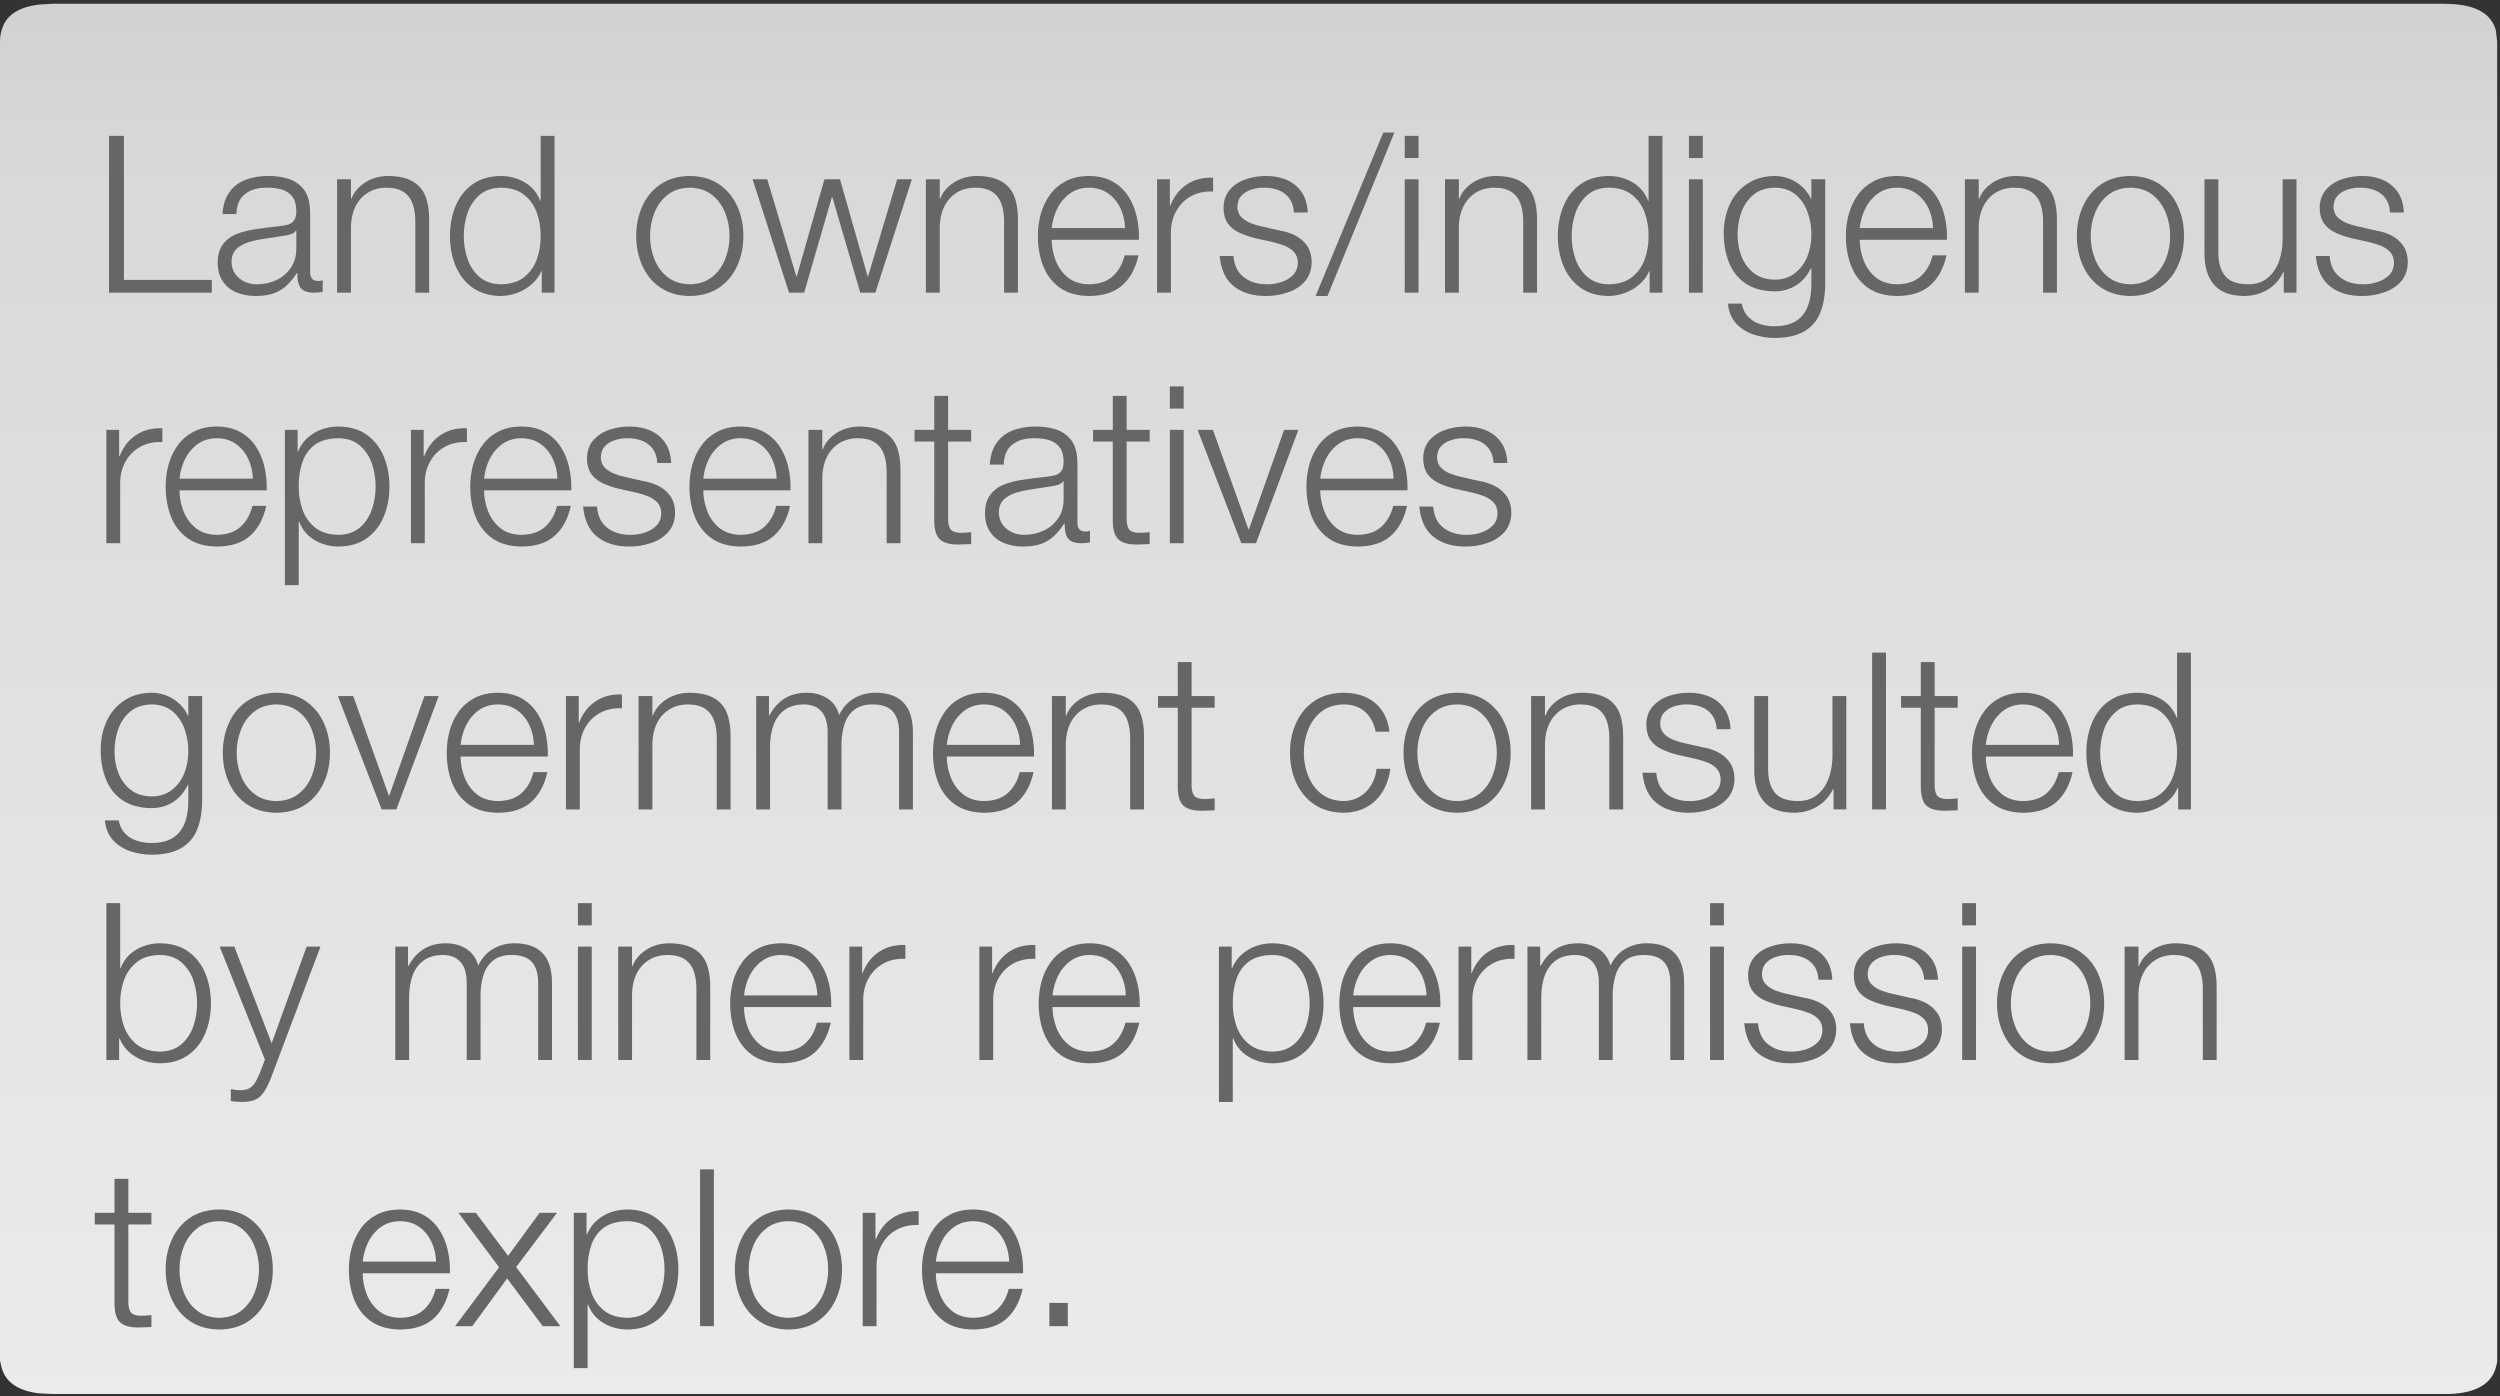 <svg xmlns="http://www.w3.org/2000/svg" width="256" height="143" viewBox="0 0 256 143">
  <rect x="0" y="0" width="256" height="143" fill="#333333" stroke="none"/>
  <defs>
    <linearGradient id="step_6_popup_2-a" x1="47.447%" x2="47.447%" y1="-86.259%" y2="110.933%">
      <stop offset="0%" stop-color="#A3A3A3" stop-opacity=".91"/>
      <stop offset="49.412%" stop-color="#E7E9E8" stop-opacity=".91"/>
      <stop offset="100%" stop-color="#FFF" stop-opacity=".91"/>
    </linearGradient>
  </defs>
  <g fill="none" fill-rule="evenodd" transform="translate(0 -.497)">
    <path fill="url(#step_6_popup_2-a)" d="M4.081,0.078 L5.386,0 L250.298,0 L250.897,0.02 C253.545,0.124 255.104,1.021 255.576,2.713 L255.712,3.903 L255.712,138.768 L255.712,139.1 L255.63,139.432 C255.231,141.266 253.644,142.242 250.87,142.359 L250.298,142.359 L5.386,142.359 L4.053,142.3 C1.768,142.04 0.453,141.084 0.109,139.432 L0,138.944 L0,138.768 L0,3.903 C0,3.474 0.054,3.077 0.163,2.713 C0.58,1.19 1.886,0.312 4.081,0.078" transform="translate(0 .882)"/>
    <g fill="#666" fill-rule="nonzero" transform="translate(9.54 12.828)">
      <g transform="translate(1.603)">
        <polyline points="0 16.059 0 0 1.527 0 1.527 14.751 10.523 14.751 10.523 16.059 0 16.059" transform="translate(.022 1.58)"/>
        <path d="M1.911,3.921 L0.494,3.921 C0.546,3.013 0.776,2.274 1.186,1.703 C1.589,1.124 2.135,0.699 2.823,0.428 C3.511,0.157 4.302,0.022 5.195,0.022 C5.891,0.015 6.565,0.11 7.216,0.308 C7.861,0.498 8.395,0.864 8.82,1.406 C9.238,1.948 9.454,2.731 9.468,3.757 L9.468,9.919 C9.468,10.189 9.538,10.402 9.677,10.556 C9.809,10.702 10.017,10.775 10.303,10.775 C10.384,10.775 10.464,10.768 10.545,10.753 C10.625,10.731 10.695,10.709 10.753,10.687 L10.753,11.885 C10.6,11.914 10.453,11.936 10.314,11.951 C10.175,11.965 10.014,11.973 9.831,11.973 C9.355,11.965 8.996,11.881 8.754,11.72 C8.513,11.551 8.351,11.313 8.271,11.006 C8.19,10.706 8.154,10.354 8.161,9.951 L8.117,9.951 C7.795,10.449 7.447,10.874 7.074,11.226 C6.708,11.577 6.268,11.848 5.756,12.038 C5.25,12.222 4.628,12.313 3.888,12.313 C3.171,12.313 2.519,12.192 1.933,11.951 C1.347,11.709 0.882,11.335 0.538,10.83 C0.187,10.332 0.007,9.692 0,8.908 C0.007,8.103 0.19,7.469 0.549,7.008 C0.901,6.539 1.373,6.188 1.966,5.953 C2.567,5.726 3.233,5.562 3.965,5.459 C4.705,5.349 5.459,5.254 6.228,5.173 C6.623,5.137 6.957,5.078 7.227,4.998 C7.491,4.91 7.696,4.76 7.843,4.547 C7.982,4.335 8.051,4.02 8.051,3.603 C8.044,2.973 7.905,2.482 7.634,2.131 C7.363,1.787 7,1.545 6.546,1.406 C6.085,1.274 5.576,1.212 5.02,1.219 C4.119,1.212 3.387,1.424 2.823,1.856 C2.252,2.288 1.948,2.977 1.911,3.921 M8.051,7.469 L8.051,5.624 L8.007,5.624 C7.905,5.792 7.733,5.913 7.491,5.986 C7.249,6.059 7.022,6.111 6.81,6.14 C6.202,6.243 5.584,6.338 4.954,6.426 C4.324,6.513 3.746,6.634 3.218,6.788 C2.684,6.949 2.252,7.187 1.922,7.502 C1.593,7.824 1.424,8.264 1.417,8.82 C1.424,9.296 1.549,9.706 1.79,10.05 C2.032,10.387 2.351,10.651 2.746,10.841 C3.134,11.024 3.551,11.116 3.998,11.116 C4.73,11.116 5.404,10.969 6.019,10.676 C6.634,10.384 7.125,9.966 7.491,9.424 C7.865,8.882 8.051,8.231 8.051,7.469" transform="translate(11.148 5.666)"/>
        <path d="M0.011,11.951 L0.011,0.341 L1.428,0.341 L1.428,2.34 L1.472,2.34 C1.648,1.871 1.922,1.465 2.296,1.12 C2.669,0.769 3.105,0.494 3.603,0.297 C4.101,0.106 4.628,0.007 5.184,0 C6.261,0.007 7.11,0.19 7.733,0.549 C8.355,0.908 8.798,1.421 9.062,2.087 C9.318,2.753 9.443,3.551 9.435,4.481 L9.435,11.951 L8.018,11.951 L8.018,4.701 C8.026,4.027 7.941,3.431 7.766,2.911 C7.59,2.384 7.286,1.966 6.854,1.659 C6.422,1.358 5.829,1.205 5.075,1.197 C4.32,1.205 3.676,1.38 3.141,1.724 C2.6,2.069 2.182,2.537 1.889,3.13 C1.596,3.731 1.443,4.412 1.428,5.173 L1.428,11.951 L0.011,11.951" transform="translate(23.366 5.688)"/>
        <path d="M10.709,0 L10.709,16.059 L9.402,16.059 L9.402,13.851 L9.358,13.851 C9.146,14.356 8.824,14.799 8.392,15.18 C7.96,15.561 7.465,15.857 6.909,16.07 C6.352,16.282 5.789,16.392 5.217,16.399 C4.046,16.384 3.072,16.095 2.296,15.531 C1.527,14.975 0.952,14.232 0.571,13.302 C0.19,12.379 0,11.361 0,10.248 C0,9.142 0.19,8.128 0.571,7.205 C0.952,6.276 1.527,5.532 2.296,4.976 C3.072,4.412 4.046,4.123 5.217,4.108 C5.803,4.108 6.363,4.207 6.898,4.405 C7.432,4.595 7.905,4.877 8.315,5.25 C8.725,5.631 9.036,6.1 9.249,6.656 L9.292,6.656 L9.292,0 L10.709,0 M1.417,10.248 C1.417,11.068 1.545,11.855 1.801,12.61 C2.065,13.357 2.475,13.972 3.032,14.455 C3.595,14.938 4.324,15.187 5.217,15.202 C6.221,15.187 7.019,14.938 7.612,14.455 C8.212,13.972 8.644,13.357 8.908,12.61 C9.172,11.855 9.3,11.068 9.292,10.248 C9.3,9.435 9.172,8.652 8.908,7.897 C8.644,7.151 8.212,6.535 7.612,6.052 C7.019,5.569 6.221,5.32 5.217,5.305 C4.324,5.32 3.595,5.569 3.032,6.052 C2.475,6.535 2.065,7.151 1.801,7.897 C1.545,8.652 1.417,9.435 1.417,10.248" transform="translate(34.931 1.58)"/>
        <path d="M5.492,1.197 C4.584,1.212 3.826,1.457 3.218,1.933 C2.618,2.402 2.168,3.013 1.867,3.768 C1.567,4.514 1.417,5.305 1.417,6.14 C1.417,6.982 1.567,7.777 1.867,8.524 C2.168,9.278 2.618,9.889 3.218,10.358 C3.826,10.834 4.584,11.079 5.492,11.094 C6.393,11.079 7.147,10.834 7.755,10.358 C8.355,9.889 8.805,9.278 9.106,8.524 C9.406,7.777 9.556,6.982 9.556,6.14 C9.556,5.305 9.406,4.514 9.106,3.768 C8.805,3.013 8.355,2.402 7.755,1.933 C7.147,1.457 6.393,1.212 5.492,1.197 M5.492,0 C6.678,0.015 7.678,0.3 8.491,0.857 C9.303,1.413 9.919,2.153 10.336,3.076 C10.761,3.998 10.973,5.02 10.973,6.14 C10.973,7.268 10.761,8.293 10.336,9.216 C9.919,10.138 9.303,10.878 8.491,11.434 C7.678,11.991 6.678,12.276 5.492,12.291 C4.306,12.276 3.303,11.991 2.482,11.434 C1.67,10.878 1.054,10.138 0.637,9.216 C0.212,8.293 0,7.268 0,6.14 C0,5.02 0.212,3.998 0.637,3.076 C1.054,2.153 1.67,1.413 2.482,0.857 C3.303,0.3 4.306,0.015 5.492,0" transform="translate(54.005 5.688)"/>
        <polyline points="3.735 11.621 0 .011 1.505 .011 4.481 9.951 4.525 9.951 7.359 .011 8.952 .011 11.786 9.951 11.83 9.951 14.806 .011 16.311 .011 12.577 11.621 11.028 11.621 8.172 1.856 8.117 1.856 5.283 11.621 3.735 11.621" transform="translate(65.92 6.017)"/>
        <path d="M0.011,11.951 L0.011,0.341 L1.428,0.341 L1.428,2.34 L1.472,2.34 C1.648,1.871 1.922,1.465 2.296,1.12 C2.669,0.769 3.105,0.494 3.603,0.297 C4.101,0.106 4.628,0.007 5.184,0 C6.261,0.007 7.11,0.19 7.733,0.549 C8.355,0.908 8.798,1.421 9.062,2.087 C9.318,2.753 9.443,3.551 9.435,4.481 L9.435,11.951 L8.018,11.951 L8.018,4.701 C8.026,4.027 7.941,3.431 7.766,2.911 C7.59,2.384 7.286,1.966 6.854,1.659 C6.422,1.358 5.829,1.205 5.075,1.197 C4.32,1.205 3.676,1.38 3.141,1.724 C2.6,2.069 2.182,2.537 1.889,3.13 C1.596,3.731 1.443,4.412 1.428,5.173 L1.428,11.951 L0.011,11.951" transform="translate(83.658 5.688)"/>
        <path d="M1.417,5.338 L8.93,5.338 C8.908,4.613 8.751,3.94 8.458,3.317 C8.165,2.687 7.747,2.178 7.205,1.79 C6.664,1.402 6.008,1.205 5.239,1.197 C4.47,1.205 3.815,1.406 3.273,1.801 C2.731,2.189 2.303,2.698 1.988,3.328 C1.681,3.951 1.49,4.621 1.417,5.338 M10.347,6.535 L1.417,6.535 C1.417,7.238 1.549,7.938 1.812,8.633 C2.076,9.329 2.486,9.908 3.043,10.369 C3.606,10.838 4.339,11.079 5.239,11.094 C6.272,11.079 7.081,10.805 7.667,10.27 C8.26,9.735 8.666,9.022 8.886,8.128 L10.303,8.128 C10.01,9.454 9.457,10.475 8.644,11.193 C7.832,11.918 6.697,12.284 5.239,12.291 C4.016,12.276 3.017,11.991 2.241,11.434 C1.472,10.878 0.904,10.138 0.538,9.216 C0.179,8.286 0,7.264 0,6.151 C0,5.375 0.099,4.624 0.297,3.899 C0.502,3.167 0.816,2.508 1.241,1.922 C1.659,1.344 2.2,0.879 2.867,0.527 C3.526,0.183 4.317,0.007 5.239,0 C6.169,0.007 6.968,0.194 7.634,0.56 C8.293,0.926 8.827,1.421 9.238,2.043 C9.648,2.665 9.94,3.361 10.116,4.13 C10.299,4.906 10.376,5.708 10.347,6.535" transform="translate(95.135 5.688)"/>
        <path d="M0.011,11.797 L0.011,0.187 L1.318,0.187 L1.318,2.9 L1.362,2.9 C1.728,1.955 2.288,1.23 3.043,0.725 C3.789,0.22 4.69,-0.015 5.745,0.022 L5.745,1.439 C4.888,1.402 4.134,1.563 3.482,1.922 C2.838,2.281 2.336,2.783 1.977,3.427 C1.618,4.064 1.435,4.789 1.428,5.602 L1.428,11.797 L0.011,11.797" transform="translate(107.331 5.842)"/>
        <path d="M9.018,3.735 L7.601,3.735 C7.572,3.156 7.418,2.676 7.14,2.296 C6.869,1.922 6.506,1.644 6.052,1.461 C5.605,1.285 5.108,1.197 4.558,1.197 C4.126,1.19 3.702,1.252 3.284,1.384 C2.867,1.508 2.519,1.717 2.241,2.01 C1.962,2.303 1.82,2.698 1.812,3.196 C1.827,3.614 1.962,3.951 2.219,4.207 C2.482,4.47 2.797,4.676 3.163,4.822 C3.537,4.968 3.892,5.078 4.229,5.151 L6.118,5.58 C6.667,5.66 7.195,5.825 7.7,6.074 C8.198,6.323 8.608,6.671 8.93,7.118 C9.245,7.564 9.41,8.124 9.424,8.798 C9.41,9.633 9.168,10.31 8.699,10.83 C8.231,11.343 7.641,11.713 6.931,11.94 C6.228,12.174 5.507,12.291 4.767,12.291 C3.405,12.298 2.303,11.969 1.461,11.303 C0.619,10.643 0.132,9.607 0,8.194 L1.417,8.194 C1.49,9.153 1.838,9.875 2.46,10.358 C3.083,10.849 3.874,11.094 4.833,11.094 C5.294,11.101 5.767,11.032 6.25,10.885 C6.733,10.739 7.143,10.504 7.48,10.182 C7.817,9.86 7.993,9.428 8.007,8.886 C8,8.447 7.876,8.088 7.634,7.81 C7.392,7.539 7.077,7.323 6.689,7.162 C6.308,7.008 5.898,6.88 5.459,6.777 L3.636,6.371 C3.013,6.21 2.46,6.016 1.977,5.789 C1.486,5.554 1.102,5.239 0.824,4.844 C0.546,4.441 0.403,3.914 0.395,3.262 C0.41,2.479 0.637,1.849 1.076,1.373 C1.508,0.89 2.058,0.538 2.724,0.319 C3.383,0.106 4.064,0 4.767,0 C5.543,0 6.246,0.135 6.876,0.406 C7.506,0.685 8.011,1.098 8.392,1.648 C8.773,2.204 8.981,2.9 9.018,3.735" transform="translate(113.75 5.688)"/>
        <polyline points="1.23 16.751 .011 16.751 6.942 .011 8.084 .011 1.23 16.751" transform="translate(123.563 1.228)"/>
        <path d="M0.011,2.274 L0.011,0 L1.428,0 L1.428,2.274 L0.011,2.274 M0.011,16.059 L0.011,4.449 L1.428,4.449 L1.428,16.059 L0.011,16.059" transform="translate(132.689 1.58)"/>
        <path d="M0.011,11.951 L0.011,0.341 L1.428,0.341 L1.428,2.34 L1.472,2.34 C1.648,1.871 1.922,1.465 2.296,1.12 C2.669,0.769 3.105,0.494 3.603,0.297 C4.101,0.106 4.628,0.007 5.184,0 C6.261,0.007 7.11,0.19 7.733,0.549 C8.355,0.908 8.798,1.421 9.062,2.087 C9.318,2.753 9.443,3.551 9.435,4.481 L9.435,11.951 L8.018,11.951 L8.018,4.701 C8.026,4.027 7.941,3.431 7.766,2.911 C7.59,2.384 7.286,1.966 6.854,1.659 C6.422,1.358 5.829,1.205 5.075,1.197 C4.32,1.205 3.676,1.38 3.141,1.724 C2.6,2.069 2.182,2.537 1.889,3.13 C1.596,3.731 1.443,4.412 1.428,5.173 L1.428,11.951 L0.011,11.951" transform="translate(136.814 5.688)"/>
        <path d="M10.709,0 L10.709,16.059 L9.402,16.059 L9.402,13.851 L9.358,13.851 C9.146,14.356 8.824,14.799 8.392,15.18 C7.96,15.561 7.465,15.857 6.909,16.07 C6.352,16.282 5.789,16.392 5.217,16.399 C4.046,16.384 3.072,16.095 2.296,15.531 C1.527,14.975 0.952,14.232 0.571,13.302 C0.19,12.379 0,11.361 0,10.248 C0,9.142 0.19,8.128 0.571,7.205 C0.952,6.276 1.527,5.532 2.296,4.976 C3.072,4.412 4.046,4.123 5.217,4.108 C5.803,4.108 6.363,4.207 6.898,4.405 C7.432,4.595 7.905,4.877 8.315,5.25 C8.725,5.631 9.036,6.1 9.249,6.656 L9.292,6.656 L9.292,0 L10.709,0 M1.417,10.248 C1.417,11.068 1.545,11.855 1.801,12.61 C2.065,13.357 2.475,13.972 3.032,14.455 C3.595,14.938 4.324,15.187 5.217,15.202 C6.221,15.187 7.019,14.938 7.612,14.455 C8.212,13.972 8.644,13.357 8.908,12.61 C9.172,11.855 9.3,11.068 9.292,10.248 C9.3,9.435 9.172,8.652 8.908,7.897 C8.644,7.151 8.212,6.535 7.612,6.052 C7.019,5.569 6.221,5.32 5.217,5.305 C4.324,5.32 3.595,5.569 3.032,6.052 C2.475,6.535 2.065,7.151 1.801,7.897 C1.545,8.652 1.417,9.435 1.417,10.248" transform="translate(148.379 1.58)"/>
        <path d="M0.011,2.274 L0.011,0 L1.428,0 L1.428,2.274 L0.011,2.274 M0.011,16.059 L0.011,4.449 L1.428,4.449 L1.428,16.059 L0.011,16.059" transform="translate(161.792 1.58)"/>
        <path d="M10.391,0.341 L10.391,11.006 C10.391,12.163 10.222,13.159 9.886,13.994 C9.556,14.821 9.014,15.458 8.26,15.905 C7.506,16.351 6.499,16.578 5.239,16.586 C4.456,16.586 3.713,16.465 3.01,16.223 C2.307,15.982 1.721,15.601 1.252,15.081 C0.784,14.568 0.509,13.898 0.428,13.071 L1.845,13.071 C1.955,13.642 2.178,14.096 2.515,14.433 C2.852,14.777 3.259,15.022 3.735,15.169 C4.211,15.323 4.712,15.396 5.239,15.389 C6.535,15.381 7.484,15.004 8.084,14.257 C8.685,13.51 8.981,12.427 8.974,11.006 L8.974,9.435 L8.93,9.435 C8.593,10.153 8.106,10.728 7.469,11.16 C6.825,11.584 6.081,11.804 5.239,11.819 C4.009,11.804 3.006,11.533 2.23,11.006 C1.461,10.479 0.897,9.765 0.538,8.864 C0.179,7.971 0,6.968 0,5.854 C0,4.778 0.205,3.797 0.615,2.911 C1.018,2.032 1.611,1.333 2.395,0.813 C3.171,0.286 4.119,0.015 5.239,0 C6.096,0.022 6.85,0.253 7.502,0.692 C8.161,1.131 8.637,1.681 8.93,2.34 L8.974,2.34 L8.974,0.341 L10.391,0.341 M5.239,10.622 C6.059,10.607 6.744,10.384 7.293,9.951 C7.85,9.519 8.271,8.956 8.557,8.26 C8.835,7.564 8.974,6.814 8.974,6.008 C8.981,5.232 8.857,4.481 8.6,3.757 C8.351,3.024 7.952,2.42 7.403,1.944 C6.847,1.461 6.125,1.212 5.239,1.197 C4.346,1.212 3.617,1.45 3.054,1.911 C2.49,2.373 2.076,2.966 1.812,3.691 C1.549,4.423 1.417,5.195 1.417,6.008 C1.417,6.806 1.552,7.553 1.823,8.249 C2.102,8.945 2.523,9.512 3.086,9.951 C3.65,10.384 4.368,10.607 5.239,10.622" transform="translate(165.368 5.688)"/>
        <path d="M1.417,5.338 L8.93,5.338 C8.908,4.613 8.751,3.94 8.458,3.317 C8.165,2.687 7.747,2.178 7.205,1.79 C6.664,1.402 6.008,1.205 5.239,1.197 C4.47,1.205 3.815,1.406 3.273,1.801 C2.731,2.189 2.303,2.698 1.988,3.328 C1.681,3.951 1.49,4.621 1.417,5.338 M10.347,6.535 L1.417,6.535 C1.417,7.238 1.549,7.938 1.812,8.633 C2.076,9.329 2.486,9.908 3.043,10.369 C3.606,10.838 4.339,11.079 5.239,11.094 C6.272,11.079 7.081,10.805 7.667,10.27 C8.26,9.735 8.666,9.022 8.886,8.128 L10.303,8.128 C10.01,9.454 9.457,10.475 8.644,11.193 C7.832,11.918 6.697,12.284 5.239,12.291 C4.016,12.276 3.017,11.991 2.241,11.434 C1.472,10.878 0.904,10.138 0.538,9.216 C0.179,8.286 0,7.264 0,6.151 C0,5.375 0.099,4.624 0.297,3.899 C0.502,3.167 0.816,2.508 1.241,1.922 C1.659,1.344 2.2,0.879 2.867,0.527 C3.526,0.183 4.317,0.007 5.239,0 C6.169,0.007 6.968,0.194 7.634,0.56 C8.293,0.926 8.827,1.421 9.238,2.043 C9.648,2.665 9.94,3.361 10.116,4.13 C10.299,4.906 10.376,5.708 10.347,6.535" transform="translate(177.875 5.688)"/>
        <path d="M0.011,11.951 L0.011,0.341 L1.428,0.341 L1.428,2.34 L1.472,2.34 C1.648,1.871 1.922,1.465 2.296,1.12 C2.669,0.769 3.105,0.494 3.603,0.297 C4.101,0.106 4.628,0.007 5.184,0 C6.261,0.007 7.11,0.19 7.733,0.549 C8.355,0.908 8.798,1.421 9.062,2.087 C9.318,2.753 9.443,3.551 9.435,4.481 L9.435,11.951 L8.018,11.951 L8.018,4.701 C8.026,4.027 7.941,3.431 7.766,2.911 C7.59,2.384 7.286,1.966 6.854,1.659 C6.422,1.358 5.829,1.205 5.075,1.197 C4.32,1.205 3.676,1.38 3.141,1.724 C2.6,2.069 2.182,2.537 1.889,3.13 C1.596,3.731 1.443,4.412 1.428,5.173 L1.428,11.951 L0.011,11.951" transform="translate(190.05 5.688)"/>
        <path d="M5.492,1.197 C4.584,1.212 3.826,1.457 3.218,1.933 C2.618,2.402 2.168,3.013 1.867,3.768 C1.567,4.514 1.417,5.305 1.417,6.14 C1.417,6.982 1.567,7.777 1.867,8.524 C2.168,9.278 2.618,9.889 3.218,10.358 C3.826,10.834 4.584,11.079 5.492,11.094 C6.393,11.079 7.147,10.834 7.755,10.358 C8.355,9.889 8.805,9.278 9.106,8.524 C9.406,7.777 9.556,6.982 9.556,6.14 C9.556,5.305 9.406,4.514 9.106,3.768 C8.805,3.013 8.355,2.402 7.755,1.933 C7.147,1.457 6.393,1.212 5.492,1.197 M5.492,0 C6.678,0.015 7.678,0.3 8.491,0.857 C9.303,1.413 9.919,2.153 10.336,3.076 C10.761,3.998 10.973,5.02 10.973,6.14 C10.973,7.268 10.761,8.293 10.336,9.216 C9.919,10.138 9.303,10.878 8.491,11.434 C7.678,11.991 6.678,12.276 5.492,12.291 C4.306,12.276 3.303,11.991 2.482,11.434 C1.67,10.878 1.054,10.138 0.637,9.216 C0.212,8.293 0,7.268 0,6.14 C0,5.02 0.212,3.998 0.637,3.076 C1.054,2.153 1.67,1.413 2.482,0.857 C3.303,0.3 4.306,0.015 5.492,0" transform="translate(201.527 5.688)"/>
        <path d="M9.435,0.011 L9.435,11.621 L8.128,11.621 L8.128,9.523 L8.084,9.523 C7.703,10.307 7.162,10.907 6.459,11.324 C5.756,11.742 4.965,11.954 4.086,11.962 C2.636,11.947 1.593,11.548 0.956,10.764 C0.311,9.988 -0.004,8.915 0.011,7.546 L0.011,0.011 L1.428,0.011 L1.428,7.568 C1.443,8.615 1.688,9.41 2.164,9.951 C2.632,10.493 3.423,10.764 4.536,10.764 C5.342,10.75 6.001,10.523 6.513,10.083 C7.026,9.644 7.407,9.073 7.656,8.37 C7.897,7.667 8.018,6.913 8.018,6.107 L8.018,0.011 L9.435,0.011" transform="translate(214.584 6.017)"/>
        <path d="M9.018,3.735 L7.601,3.735 C7.572,3.156 7.418,2.676 7.14,2.296 C6.869,1.922 6.506,1.644 6.052,1.461 C5.605,1.285 5.108,1.197 4.558,1.197 C4.126,1.19 3.702,1.252 3.284,1.384 C2.867,1.508 2.519,1.717 2.241,2.01 C1.962,2.303 1.82,2.698 1.812,3.196 C1.827,3.614 1.962,3.951 2.219,4.207 C2.482,4.47 2.797,4.676 3.163,4.822 C3.537,4.968 3.892,5.078 4.229,5.151 L6.118,5.58 C6.667,5.66 7.195,5.825 7.7,6.074 C8.198,6.323 8.608,6.671 8.93,7.118 C9.245,7.564 9.41,8.124 9.424,8.798 C9.41,9.633 9.168,10.31 8.699,10.83 C8.231,11.343 7.641,11.713 6.931,11.94 C6.228,12.174 5.507,12.291 4.767,12.291 C3.405,12.298 2.303,11.969 1.461,11.303 C0.619,10.643 0.132,9.607 0,8.194 L1.417,8.194 C1.49,9.153 1.838,9.875 2.46,10.358 C3.083,10.849 3.874,11.094 4.833,11.094 C5.294,11.101 5.767,11.032 6.25,10.885 C6.733,10.739 7.143,10.504 7.48,10.182 C7.817,9.86 7.993,9.428 8.007,8.886 C8,8.447 7.876,8.088 7.634,7.81 C7.392,7.539 7.077,7.323 6.689,7.162 C6.308,7.008 5.898,6.88 5.459,6.777 L3.636,6.371 C3.013,6.21 2.46,6.016 1.977,5.789 C1.486,5.554 1.102,5.239 0.824,4.844 C0.546,4.441 0.403,3.914 0.395,3.262 C0.41,2.479 0.637,1.849 1.076,1.373 C1.508,0.89 2.058,0.538 2.724,0.319 C3.383,0.106 4.064,0 4.767,0 C5.543,0 6.246,0.135 6.876,0.406 C7.506,0.685 8.011,1.098 8.392,1.648 C8.773,2.204 8.981,2.9 9.018,3.735" transform="translate(225.995 5.688)"/>
      </g>
      <g transform="translate(0 25.656)">
        <path d="M0.011,11.797 L0.011,0.187 L1.318,0.187 L1.318,2.9 L1.362,2.9 C1.728,1.955 2.288,1.23 3.043,0.725 C3.789,0.22 4.69,-0.015 5.745,0.022 L5.745,1.439 C4.888,1.402 4.134,1.563 3.482,1.922 C2.838,2.281 2.336,2.783 1.977,3.427 C1.618,4.064 1.435,4.789 1.428,5.602 L1.428,11.797 L0.011,11.797" transform="translate(1.34 5.842)"/>
        <path d="M1.417,5.338 L8.93,5.338 C8.908,4.613 8.751,3.94 8.458,3.317 C8.165,2.687 7.747,2.178 7.205,1.79 C6.664,1.402 6.008,1.205 5.239,1.197 C4.47,1.205 3.815,1.406 3.273,1.801 C2.731,2.189 2.303,2.698 1.988,3.328 C1.681,3.951 1.49,4.621 1.417,5.338 M10.347,6.535 L1.417,6.535 C1.417,7.238 1.549,7.938 1.812,8.633 C2.076,9.329 2.486,9.908 3.043,10.369 C3.606,10.838 4.339,11.079 5.239,11.094 C6.272,11.079 7.081,10.805 7.667,10.27 C8.26,9.735 8.666,9.022 8.886,8.128 L10.303,8.128 C10.01,9.454 9.457,10.475 8.644,11.193 C7.832,11.918 6.697,12.284 5.239,12.291 C4.016,12.276 3.017,11.991 2.241,11.434 C1.472,10.878 0.904,10.138 0.538,9.216 C0.179,8.286 0,7.264 0,6.151 C0,5.375 0.099,4.624 0.297,3.899 C0.502,3.167 0.816,2.508 1.241,1.922 C1.659,1.344 2.2,0.879 2.867,0.527 C3.526,0.183 4.317,0.007 5.239,0 C6.169,0.007 6.968,0.194 7.634,0.56 C8.293,0.926 8.827,1.421 9.238,2.043 C9.648,2.665 9.94,3.361 10.116,4.13 C10.299,4.906 10.376,5.708 10.347,6.535" transform="translate(7.423 5.688)"/>
        <path d="M0.011,16.245 L0.011,0.341 L1.318,0.341 L1.318,2.548 L1.362,2.548 C1.699,1.75 2.237,1.128 2.977,0.681 C3.709,0.234 4.551,0.007 5.503,0 C6.682,0.015 7.656,0.304 8.425,0.868 C9.194,1.424 9.768,2.168 10.149,3.097 C10.53,4.02 10.72,5.034 10.72,6.14 C10.72,7.253 10.53,8.271 10.149,9.194 C9.768,10.124 9.194,10.867 8.425,11.423 C7.656,11.987 6.682,12.276 5.503,12.291 C4.917,12.291 4.357,12.192 3.822,11.995 C3.288,11.804 2.816,11.522 2.405,11.149 C1.995,10.768 1.684,10.299 1.472,9.743 L1.428,9.743 L1.428,16.245 L0.011,16.245 M9.303,6.14 C9.303,5.327 9.175,4.544 8.919,3.789 C8.655,3.043 8.245,2.427 7.689,1.944 C7.125,1.461 6.396,1.212 5.503,1.197 C4.463,1.212 3.647,1.443 3.054,1.889 C2.46,2.343 2.039,2.944 1.79,3.691 C1.541,4.438 1.421,5.254 1.428,6.14 C1.421,6.96 1.549,7.747 1.812,8.502 C2.076,9.249 2.508,9.864 3.108,10.347 C3.702,10.83 4.5,11.079 5.503,11.094 C6.396,11.079 7.125,10.83 7.689,10.347 C8.245,9.864 8.655,9.249 8.919,8.502 C9.175,7.747 9.303,6.96 9.303,6.14" transform="translate(19.62 5.688)"/>
        <path d="M0.011,11.797 L0.011,0.187 L1.318,0.187 L1.318,2.9 L1.362,2.9 C1.728,1.955 2.288,1.23 3.043,0.725 C3.789,0.22 4.69,-0.015 5.745,0.022 L5.745,1.439 C4.888,1.402 4.134,1.563 3.482,1.922 C2.838,2.281 2.336,2.783 1.977,3.427 C1.618,4.064 1.435,4.789 1.428,5.602 L1.428,11.797 L0.011,11.797" transform="translate(32.528 5.842)"/>
        <path d="M1.417,5.338 L8.93,5.338 C8.908,4.613 8.751,3.94 8.458,3.317 C8.165,2.687 7.747,2.178 7.205,1.79 C6.664,1.402 6.008,1.205 5.239,1.197 C4.47,1.205 3.815,1.406 3.273,1.801 C2.731,2.189 2.303,2.698 1.988,3.328 C1.681,3.951 1.49,4.621 1.417,5.338 M10.347,6.535 L1.417,6.535 C1.417,7.238 1.549,7.938 1.812,8.633 C2.076,9.329 2.486,9.908 3.043,10.369 C3.606,10.838 4.339,11.079 5.239,11.094 C6.272,11.079 7.081,10.805 7.667,10.27 C8.26,9.735 8.666,9.022 8.886,8.128 L10.303,8.128 C10.01,9.454 9.457,10.475 8.644,11.193 C7.832,11.918 6.697,12.284 5.239,12.291 C4.016,12.276 3.017,11.991 2.241,11.434 C1.472,10.878 0.904,10.138 0.538,9.216 C0.179,8.286 0,7.264 0,6.151 C0,5.375 0.099,4.624 0.297,3.899 C0.502,3.167 0.816,2.508 1.241,1.922 C1.659,1.344 2.2,0.879 2.867,0.527 C3.526,0.183 4.317,0.007 5.239,0 C6.169,0.007 6.968,0.194 7.634,0.56 C8.293,0.926 8.827,1.421 9.238,2.043 C9.648,2.665 9.94,3.361 10.116,4.13 C10.299,4.906 10.376,5.708 10.347,6.535" transform="translate(38.611 5.688)"/>
        <path d="M9.018,3.735 L7.601,3.735 C7.572,3.156 7.418,2.676 7.14,2.296 C6.869,1.922 6.506,1.644 6.052,1.461 C5.605,1.285 5.108,1.197 4.558,1.197 C4.126,1.19 3.702,1.252 3.284,1.384 C2.867,1.508 2.519,1.717 2.241,2.01 C1.962,2.303 1.82,2.698 1.812,3.196 C1.827,3.614 1.962,3.951 2.219,4.207 C2.482,4.47 2.797,4.676 3.163,4.822 C3.537,4.968 3.892,5.078 4.229,5.151 L6.118,5.58 C6.667,5.66 7.195,5.825 7.7,6.074 C8.198,6.323 8.608,6.671 8.93,7.118 C9.245,7.564 9.41,8.124 9.424,8.798 C9.41,9.633 9.168,10.31 8.699,10.83 C8.231,11.343 7.641,11.713 6.931,11.94 C6.228,12.174 5.507,12.291 4.767,12.291 C3.405,12.298 2.303,11.969 1.461,11.303 C0.619,10.643 0.132,9.607 0,8.194 L1.417,8.194 C1.49,9.153 1.838,9.875 2.46,10.358 C3.083,10.849 3.874,11.094 4.833,11.094 C5.294,11.101 5.767,11.032 6.25,10.885 C6.733,10.739 7.143,10.504 7.48,10.182 C7.817,9.86 7.993,9.428 8.007,8.886 C8,8.447 7.876,8.088 7.634,7.81 C7.392,7.539 7.077,7.323 6.689,7.162 C6.308,7.008 5.898,6.88 5.459,6.777 L3.636,6.371 C3.013,6.21 2.46,6.016 1.977,5.789 C1.486,5.554 1.102,5.239 0.824,4.844 C0.546,4.441 0.403,3.914 0.395,3.262 C0.41,2.479 0.637,1.849 1.076,1.373 C1.508,0.89 2.058,0.538 2.724,0.319 C3.383,0.106 4.064,0 4.767,0 C5.543,0 6.246,0.135 6.876,0.406 C7.506,0.685 8.011,1.098 8.392,1.648 C8.773,2.204 8.981,2.9 9.018,3.735" transform="translate(50.17 5.688)"/>
        <path d="M1.417,5.338 L8.93,5.338 C8.908,4.613 8.751,3.94 8.458,3.317 C8.165,2.687 7.747,2.178 7.205,1.79 C6.664,1.402 6.008,1.205 5.239,1.197 C4.47,1.205 3.815,1.406 3.273,1.801 C2.731,2.189 2.303,2.698 1.988,3.328 C1.681,3.951 1.49,4.621 1.417,5.338 M10.347,6.535 L1.417,6.535 C1.417,7.238 1.549,7.938 1.812,8.633 C2.076,9.329 2.486,9.908 3.043,10.369 C3.606,10.838 4.339,11.079 5.239,11.094 C6.272,11.079 7.081,10.805 7.667,10.27 C8.26,9.735 8.666,9.022 8.886,8.128 L10.303,8.128 C10.01,9.454 9.457,10.475 8.644,11.193 C7.832,11.918 6.697,12.284 5.239,12.291 C4.016,12.276 3.017,11.991 2.241,11.434 C1.472,10.878 0.904,10.138 0.538,9.216 C0.179,8.286 0,7.264 0,6.151 C0,5.375 0.099,4.624 0.297,3.899 C0.502,3.167 0.816,2.508 1.241,1.922 C1.659,1.344 2.2,0.879 2.867,0.527 C3.526,0.183 4.317,0.007 5.239,0 C6.169,0.007 6.968,0.194 7.634,0.56 C8.293,0.926 8.827,1.421 9.238,2.043 C9.648,2.665 9.94,3.361 10.116,4.13 C10.299,4.906 10.376,5.708 10.347,6.535" transform="translate(61.06 5.688)"/>
        <path d="M0.011,11.951 L0.011,0.341 L1.428,0.341 L1.428,2.34 L1.472,2.34 C1.648,1.871 1.922,1.465 2.296,1.12 C2.669,0.769 3.105,0.494 3.603,0.297 C4.101,0.106 4.628,0.007 5.184,0 C6.261,0.007 7.11,0.19 7.733,0.549 C8.355,0.908 8.798,1.421 9.062,2.087 C9.318,2.753 9.443,3.551 9.435,4.481 L9.435,11.951 L8.018,11.951 L8.018,4.701 C8.026,4.027 7.941,3.431 7.766,2.911 C7.59,2.384 7.286,1.966 6.854,1.659 C6.422,1.358 5.829,1.205 5.075,1.197 C4.32,1.205 3.676,1.38 3.141,1.724 C2.6,2.069 2.182,2.537 1.889,3.13 C1.596,3.731 1.443,4.412 1.428,5.173 L1.428,11.951 L0.011,11.951" transform="translate(73.235 5.688)"/>
        <path d="M3.449,0 L3.449,3.482 L5.811,3.482 L5.811,4.679 L3.449,4.679 L3.449,12.5 C3.434,12.961 3.5,13.324 3.647,13.587 C3.786,13.843 4.101,13.99 4.591,14.027 C5.001,14.027 5.408,14.005 5.811,13.961 L5.811,15.18 C5.598,15.18 5.389,15.187 5.184,15.202 C4.972,15.216 4.76,15.224 4.547,15.224 C3.617,15.238 2.958,15.052 2.57,14.664 C2.189,14.268 2.01,13.584 2.032,12.61 L2.032,4.679 L0.011,4.679 L0.011,3.482 L2.032,3.482 L2.032,0 L3.449,0" transform="translate(84.097 2.547)"/>
        <path d="M1.911,3.921 L0.494,3.921 C0.546,3.013 0.776,2.274 1.186,1.703 C1.589,1.124 2.135,0.699 2.823,0.428 C3.511,0.157 4.302,0.022 5.195,0.022 C5.891,0.015 6.565,0.11 7.216,0.308 C7.861,0.498 8.395,0.864 8.82,1.406 C9.238,1.948 9.454,2.731 9.468,3.757 L9.468,9.919 C9.468,10.189 9.538,10.402 9.677,10.556 C9.809,10.702 10.017,10.775 10.303,10.775 C10.384,10.775 10.464,10.768 10.545,10.753 C10.625,10.731 10.695,10.709 10.753,10.687 L10.753,11.885 C10.6,11.914 10.453,11.936 10.314,11.951 C10.175,11.965 10.014,11.973 9.831,11.973 C9.355,11.965 8.996,11.881 8.754,11.72 C8.513,11.551 8.351,11.313 8.271,11.006 C8.19,10.706 8.154,10.354 8.161,9.951 L8.117,9.951 C7.795,10.449 7.447,10.874 7.074,11.226 C6.708,11.577 6.268,11.848 5.756,12.038 C5.25,12.222 4.628,12.313 3.888,12.313 C3.171,12.313 2.519,12.192 1.933,11.951 C1.347,11.709 0.882,11.335 0.538,10.83 C0.187,10.332 0.007,9.692 0,8.908 C0.007,8.103 0.19,7.469 0.549,7.008 C0.901,6.539 1.373,6.188 1.966,5.953 C2.567,5.726 3.233,5.562 3.965,5.459 C4.705,5.349 5.459,5.254 6.228,5.173 C6.623,5.137 6.957,5.078 7.227,4.998 C7.491,4.91 7.696,4.76 7.843,4.547 C7.982,4.335 8.051,4.02 8.051,3.603 C8.044,2.973 7.905,2.482 7.634,2.131 C7.363,1.787 7,1.545 6.546,1.406 C6.085,1.274 5.576,1.212 5.02,1.219 C4.119,1.212 3.387,1.424 2.823,1.856 C2.252,2.288 1.948,2.977 1.911,3.921 M8.051,7.469 L8.051,5.624 L8.007,5.624 C7.905,5.792 7.733,5.913 7.491,5.986 C7.249,6.059 7.022,6.111 6.81,6.14 C6.202,6.243 5.584,6.338 4.954,6.426 C4.324,6.513 3.746,6.634 3.218,6.788 C2.684,6.949 2.252,7.187 1.922,7.502 C1.593,7.824 1.424,8.264 1.417,8.82 C1.424,9.296 1.549,9.706 1.79,10.05 C2.032,10.387 2.351,10.651 2.746,10.841 C3.134,11.024 3.551,11.116 3.998,11.116 C4.73,11.116 5.404,10.969 6.019,10.676 C6.634,10.384 7.125,9.966 7.491,9.424 C7.865,8.882 8.051,8.231 8.051,7.469" transform="translate(91.323 5.666)"/>
        <path d="M3.449,0 L3.449,3.482 L5.811,3.482 L5.811,4.679 L3.449,4.679 L3.449,12.5 C3.434,12.961 3.5,13.324 3.647,13.587 C3.786,13.843 4.101,13.99 4.591,14.027 C5.001,14.027 5.408,14.005 5.811,13.961 L5.811,15.18 C5.598,15.18 5.389,15.187 5.184,15.202 C4.972,15.216 4.76,15.224 4.547,15.224 C3.617,15.238 2.958,15.052 2.57,14.664 C2.189,14.268 2.01,13.584 2.032,12.61 L2.032,4.679 L0.011,4.679 L0.011,3.482 L2.032,3.482 L2.032,0 L3.449,0" transform="translate(102.377 2.547)"/>
        <path d="M0.011,2.274 L0.011,0 L1.428,0 L1.428,2.274 L0.011,2.274 M0.011,16.059 L0.011,4.449 L1.428,4.449 L1.428,16.059 L0.011,16.059" transform="translate(110.24 1.58)"/>
        <polyline points="4.481 11.621 0 .011 1.571 .011 5.217 10.204 5.261 10.204 8.864 .011 10.325 .011 5.986 11.621 4.481 11.621" transform="translate(113.09 6.017)"/>
        <path d="M1.417,5.338 L8.93,5.338 C8.908,4.613 8.751,3.94 8.458,3.317 C8.165,2.687 7.747,2.178 7.205,1.79 C6.664,1.402 6.008,1.205 5.239,1.197 C4.47,1.205 3.815,1.406 3.273,1.801 C2.731,2.189 2.303,2.698 1.988,3.328 C1.681,3.951 1.49,4.621 1.417,5.338 M10.347,6.535 L1.417,6.535 C1.417,7.238 1.549,7.938 1.812,8.633 C2.076,9.329 2.486,9.908 3.043,10.369 C3.606,10.838 4.339,11.079 5.239,11.094 C6.272,11.079 7.081,10.805 7.667,10.27 C8.26,9.735 8.666,9.022 8.886,8.128 L10.303,8.128 C10.01,9.454 9.457,10.475 8.644,11.193 C7.832,11.918 6.697,12.284 5.239,12.291 C4.016,12.276 3.017,11.991 2.241,11.434 C1.472,10.878 0.904,10.138 0.538,9.216 C0.179,8.286 0,7.264 0,6.151 C0,5.375 0.099,4.624 0.297,3.899 C0.502,3.167 0.816,2.508 1.241,1.922 C1.659,1.344 2.2,0.879 2.867,0.527 C3.526,0.183 4.317,0.007 5.239,0 C6.169,0.007 6.968,0.194 7.634,0.56 C8.293,0.926 8.827,1.421 9.238,2.043 C9.648,2.665 9.94,3.361 10.116,4.13 C10.299,4.906 10.376,5.708 10.347,6.535" transform="translate(124.238 5.688)"/>
        <path d="M9.018,3.735 L7.601,3.735 C7.572,3.156 7.418,2.676 7.14,2.296 C6.869,1.922 6.506,1.644 6.052,1.461 C5.605,1.285 5.108,1.197 4.558,1.197 C4.126,1.19 3.702,1.252 3.284,1.384 C2.867,1.508 2.519,1.717 2.241,2.01 C1.962,2.303 1.82,2.698 1.812,3.196 C1.827,3.614 1.962,3.951 2.219,4.207 C2.482,4.47 2.797,4.676 3.163,4.822 C3.537,4.968 3.892,5.078 4.229,5.151 L6.118,5.58 C6.667,5.66 7.195,5.825 7.7,6.074 C8.198,6.323 8.608,6.671 8.93,7.118 C9.245,7.564 9.41,8.124 9.424,8.798 C9.41,9.633 9.168,10.31 8.699,10.83 C8.231,11.343 7.641,11.713 6.931,11.94 C6.228,12.174 5.507,12.291 4.767,12.291 C3.405,12.298 2.303,11.969 1.461,11.303 C0.619,10.643 0.132,9.607 0,8.194 L1.417,8.194 C1.49,9.153 1.838,9.875 2.46,10.358 C3.083,10.849 3.874,11.094 4.833,11.094 C5.294,11.101 5.767,11.032 6.25,10.885 C6.733,10.739 7.143,10.504 7.48,10.182 C7.817,9.86 7.993,9.428 8.007,8.886 C8,8.447 7.876,8.088 7.634,7.81 C7.392,7.539 7.077,7.323 6.689,7.162 C6.308,7.008 5.898,6.88 5.459,6.777 L3.636,6.371 C3.013,6.21 2.46,6.016 1.977,5.789 C1.486,5.554 1.102,5.239 0.824,4.844 C0.546,4.441 0.403,3.914 0.395,3.262 C0.41,2.479 0.637,1.849 1.076,1.373 C1.508,0.89 2.058,0.538 2.724,0.319 C3.383,0.106 4.064,0 4.767,0 C5.543,0 6.246,0.135 6.876,0.406 C7.506,0.685 8.011,1.098 8.392,1.648 C8.773,2.204 8.981,2.9 9.018,3.735" transform="translate(135.798 5.688)"/>
      </g>
      <g transform="translate(0 52.916)">
        <path d="M10.391,0.341 L10.391,11.006 C10.391,12.163 10.222,13.159 9.886,13.994 C9.556,14.821 9.014,15.458 8.26,15.905 C7.506,16.351 6.499,16.578 5.239,16.586 C4.456,16.586 3.713,16.465 3.01,16.223 C2.307,15.982 1.721,15.601 1.252,15.081 C0.784,14.568 0.509,13.898 0.428,13.071 L1.845,13.071 C1.955,13.642 2.178,14.096 2.515,14.433 C2.852,14.777 3.259,15.022 3.735,15.169 C4.211,15.323 4.712,15.396 5.239,15.389 C6.535,15.381 7.484,15.004 8.084,14.257 C8.685,13.51 8.981,12.427 8.974,11.006 L8.974,9.435 L8.93,9.435 C8.593,10.153 8.106,10.728 7.469,11.16 C6.825,11.584 6.081,11.804 5.239,11.819 C4.009,11.804 3.006,11.533 2.23,11.006 C1.461,10.479 0.897,9.765 0.538,8.864 C0.179,7.971 0,6.968 0,5.854 C0,4.778 0.205,3.797 0.615,2.911 C1.018,2.032 1.611,1.333 2.395,0.813 C3.171,0.286 4.119,0.015 5.239,0 C6.096,0.022 6.85,0.253 7.502,0.692 C8.161,1.131 8.637,1.681 8.93,2.34 L8.974,2.34 L8.974,0.341 L10.391,0.341 M5.239,10.622 C6.059,10.607 6.744,10.384 7.293,9.951 C7.85,9.519 8.271,8.956 8.557,8.26 C8.835,7.564 8.974,6.814 8.974,6.008 C8.981,5.232 8.857,4.481 8.6,3.757 C8.351,3.024 7.952,2.42 7.403,1.944 C6.847,1.461 6.125,1.212 5.239,1.197 C4.346,1.212 3.617,1.45 3.054,1.911 C2.49,2.373 2.076,2.966 1.812,3.691 C1.549,4.423 1.417,5.195 1.417,6.008 C1.417,6.806 1.552,7.553 1.823,8.249 C2.102,8.945 2.523,9.512 3.086,9.951 C3.65,10.384 4.368,10.607 5.239,10.622" transform="translate(.769 5.688)"/>
        <path d="M5.492,1.197 C4.584,1.212 3.826,1.457 3.218,1.933 C2.618,2.402 2.168,3.013 1.867,3.768 C1.567,4.514 1.417,5.305 1.417,6.14 C1.417,6.982 1.567,7.777 1.867,8.524 C2.168,9.278 2.618,9.889 3.218,10.358 C3.826,10.834 4.584,11.079 5.492,11.094 C6.393,11.079 7.147,10.834 7.755,10.358 C8.355,9.889 8.805,9.278 9.106,8.524 C9.406,7.777 9.556,6.982 9.556,6.14 C9.556,5.305 9.406,4.514 9.106,3.768 C8.805,3.013 8.355,2.402 7.755,1.933 C7.147,1.457 6.393,1.212 5.492,1.197 M5.492,0 C6.678,0.015 7.678,0.3 8.491,0.857 C9.303,1.413 9.919,2.153 10.336,3.076 C10.761,3.998 10.973,5.02 10.973,6.14 C10.973,7.268 10.761,8.293 10.336,9.216 C9.919,10.138 9.303,10.878 8.491,11.434 C7.678,11.991 6.678,12.276 5.492,12.291 C4.306,12.276 3.303,11.991 2.482,11.434 C1.67,10.878 1.054,10.138 0.637,9.216 C0.212,8.293 0,7.268 0,6.14 C0,5.02 0.212,3.998 0.637,3.076 C1.054,2.153 1.67,1.413 2.482,0.857 C3.303,0.3 4.306,0.015 5.492,0" transform="translate(13.276 5.688)"/>
        <polyline points="4.481 11.621 0 .011 1.571 .011 5.217 10.204 5.261 10.204 8.864 .011 10.325 .011 5.986 11.621 4.481 11.621" transform="translate(25.059 6.017)"/>
        <path d="M1.417,5.338 L8.93,5.338 C8.908,4.613 8.751,3.94 8.458,3.317 C8.165,2.687 7.747,2.178 7.205,1.79 C6.664,1.402 6.008,1.205 5.239,1.197 C4.47,1.205 3.815,1.406 3.273,1.801 C2.731,2.189 2.303,2.698 1.988,3.328 C1.681,3.951 1.49,4.621 1.417,5.338 M10.347,6.535 L1.417,6.535 C1.417,7.238 1.549,7.938 1.812,8.633 C2.076,9.329 2.486,9.908 3.043,10.369 C3.606,10.838 4.339,11.079 5.239,11.094 C6.272,11.079 7.081,10.805 7.667,10.27 C8.26,9.735 8.666,9.022 8.886,8.128 L10.303,8.128 C10.01,9.454 9.457,10.475 8.644,11.193 C7.832,11.918 6.697,12.284 5.239,12.291 C4.016,12.276 3.017,11.991 2.241,11.434 C1.472,10.878 0.904,10.138 0.538,9.216 C0.179,8.286 0,7.264 0,6.151 C0,5.375 0.099,4.624 0.297,3.899 C0.502,3.167 0.816,2.508 1.241,1.922 C1.659,1.344 2.2,0.879 2.867,0.527 C3.526,0.183 4.317,0.007 5.239,0 C6.169,0.007 6.968,0.194 7.634,0.56 C8.293,0.926 8.827,1.421 9.238,2.043 C9.648,2.665 9.94,3.361 10.116,4.13 C10.299,4.906 10.376,5.708 10.347,6.535" transform="translate(36.206 5.688)"/>
        <path d="M0.011,11.797 L0.011,0.187 L1.318,0.187 L1.318,2.9 L1.362,2.9 C1.728,1.955 2.288,1.23 3.043,0.725 C3.789,0.22 4.69,-0.015 5.745,0.022 L5.745,1.439 C4.888,1.402 4.134,1.563 3.482,1.922 C2.838,2.281 2.336,2.783 1.977,3.427 C1.618,4.064 1.435,4.789 1.428,5.602 L1.428,11.797 L0.011,11.797" transform="translate(48.403 5.842)"/>
        <path d="M0.011,11.951 L0.011,0.341 L1.428,0.341 L1.428,2.34 L1.472,2.34 C1.648,1.871 1.922,1.465 2.296,1.12 C2.669,0.769 3.105,0.494 3.603,0.297 C4.101,0.106 4.628,0.007 5.184,0 C6.261,0.007 7.11,0.19 7.733,0.549 C8.355,0.908 8.798,1.421 9.062,2.087 C9.318,2.753 9.443,3.551 9.435,4.481 L9.435,11.951 L8.018,11.951 L8.018,4.701 C8.026,4.027 7.941,3.431 7.766,2.911 C7.59,2.384 7.286,1.966 6.854,1.659 C6.422,1.358 5.829,1.205 5.075,1.197 C4.32,1.205 3.676,1.38 3.141,1.724 C2.6,2.069 2.182,2.537 1.889,3.13 C1.596,3.731 1.443,4.412 1.428,5.173 L1.428,11.951 L0.011,11.951" transform="translate(55.837 5.688)"/>
        <path d="M0.011,11.951 L0.011,0.341 L1.318,0.341 L1.318,2.296 L1.384,2.296 C1.75,1.593 2.244,1.036 2.867,0.626 C3.497,0.216 4.269,0.007 5.184,0 C5.968,0 6.664,0.187 7.271,0.56 C7.872,0.941 8.286,1.512 8.513,2.274 C8.879,1.512 9.391,0.941 10.05,0.56 C10.709,0.187 11.431,0 12.214,0 C13.488,0 14.448,0.337 15.092,1.011 C15.736,1.684 16.059,2.706 16.059,4.075 L16.059,11.951 L14.642,11.951 L14.642,4.141 C14.656,3.182 14.451,2.453 14.027,1.955 C13.609,1.45 12.899,1.197 11.896,1.197 C11.083,1.205 10.446,1.406 9.984,1.801 C9.523,2.189 9.201,2.702 9.018,3.339 C8.827,3.969 8.736,4.65 8.743,5.382 L8.743,11.951 L7.326,11.951 L7.326,4.075 C7.334,3.541 7.26,3.057 7.107,2.625 C6.953,2.193 6.693,1.849 6.327,1.593 C5.968,1.336 5.492,1.205 4.899,1.197 C4.079,1.205 3.416,1.395 2.911,1.768 C2.405,2.135 2.032,2.64 1.79,3.284 C1.556,3.921 1.435,4.65 1.428,5.47 L1.428,11.951 L0.011,11.951" transform="translate(67.885 5.688)"/>
        <path d="M1.417,5.338 L8.93,5.338 C8.908,4.613 8.751,3.94 8.458,3.317 C8.165,2.687 7.747,2.178 7.205,1.79 C6.664,1.402 6.008,1.205 5.239,1.197 C4.47,1.205 3.815,1.406 3.273,1.801 C2.731,2.189 2.303,2.698 1.988,3.328 C1.681,3.951 1.49,4.621 1.417,5.338 M10.347,6.535 L1.417,6.535 C1.417,7.238 1.549,7.938 1.812,8.633 C2.076,9.329 2.486,9.908 3.043,10.369 C3.606,10.838 4.339,11.079 5.239,11.094 C6.272,11.079 7.081,10.805 7.667,10.27 C8.26,9.735 8.666,9.022 8.886,8.128 L10.303,8.128 C10.01,9.454 9.457,10.475 8.644,11.193 C7.832,11.918 6.697,12.284 5.239,12.291 C4.016,12.276 3.017,11.991 2.241,11.434 C1.472,10.878 0.904,10.138 0.538,9.216 C0.179,8.286 0,7.264 0,6.151 C0,5.375 0.099,4.624 0.297,3.899 C0.502,3.167 0.816,2.508 1.241,1.922 C1.659,1.344 2.2,0.879 2.867,0.527 C3.526,0.183 4.317,0.007 5.239,0 C6.169,0.007 6.968,0.194 7.634,0.56 C8.293,0.926 8.827,1.421 9.238,2.043 C9.648,2.665 9.94,3.361 10.116,4.13 C10.299,4.906 10.376,5.708 10.347,6.535" transform="translate(85.995 5.688)"/>
        <path d="M0.011,11.951 L0.011,0.341 L1.428,0.341 L1.428,2.34 L1.472,2.34 C1.648,1.871 1.922,1.465 2.296,1.12 C2.669,0.769 3.105,0.494 3.603,0.297 C4.101,0.106 4.628,0.007 5.184,0 C6.261,0.007 7.11,0.19 7.733,0.549 C8.355,0.908 8.798,1.421 9.062,2.087 C9.318,2.753 9.443,3.551 9.435,4.481 L9.435,11.951 L8.018,11.951 L8.018,4.701 C8.026,4.027 7.941,3.431 7.766,2.911 C7.59,2.384 7.286,1.966 6.854,1.659 C6.422,1.358 5.829,1.205 5.075,1.197 C4.32,1.205 3.676,1.38 3.141,1.724 C2.6,2.069 2.182,2.537 1.889,3.13 C1.596,3.731 1.443,4.412 1.428,5.173 L1.428,11.951 L0.011,11.951" transform="translate(98.17 5.688)"/>
        <path d="M3.449,0 L3.449,3.482 L5.811,3.482 L5.811,4.679 L3.449,4.679 L3.449,12.5 C3.434,12.961 3.5,13.324 3.647,13.587 C3.786,13.843 4.101,13.99 4.591,14.027 C5.001,14.027 5.408,14.005 5.811,13.961 L5.811,15.18 C5.598,15.18 5.389,15.187 5.184,15.202 C4.972,15.216 4.76,15.224 4.547,15.224 C3.617,15.238 2.958,15.052 2.57,14.664 C2.189,14.268 2.01,13.584 2.032,12.61 L2.032,4.679 L0.011,4.679 L0.011,3.482 L2.032,3.482 L2.032,0 L3.449,0" transform="translate(109.031 2.547)"/>
        <path d="M10.193,3.987 L8.776,3.987 C8.586,3.108 8.22,2.427 7.678,1.944 C7.136,1.454 6.407,1.205 5.492,1.197 C4.584,1.212 3.826,1.457 3.218,1.933 C2.618,2.402 2.168,3.013 1.867,3.768 C1.567,4.514 1.417,5.305 1.417,6.14 C1.417,6.982 1.567,7.777 1.867,8.524 C2.168,9.278 2.618,9.889 3.218,10.358 C3.826,10.834 4.584,11.079 5.492,11.094 C6.078,11.086 6.616,10.944 7.107,10.665 C7.59,10.387 7.985,9.999 8.293,9.501 C8.608,9.011 8.798,8.439 8.864,7.788 L10.281,7.788 C10.076,9.194 9.552,10.292 8.71,11.083 C7.868,11.874 6.795,12.276 5.492,12.291 C4.306,12.276 3.303,11.991 2.482,11.434 C1.67,10.878 1.054,10.138 0.637,9.216 C0.212,8.293 0,7.268 0,6.14 C0,5.02 0.212,3.998 0.637,3.076 C1.054,2.153 1.67,1.413 2.482,0.857 C3.303,0.3 4.306,0.015 5.492,0 C6.319,0 7.066,0.146 7.733,0.439 C8.406,0.74 8.956,1.183 9.38,1.768 C9.805,2.362 10.076,3.101 10.193,3.987" transform="translate(122.555 5.688)"/>
        <path d="M5.492,1.197 C4.584,1.212 3.826,1.457 3.218,1.933 C2.618,2.402 2.168,3.013 1.867,3.768 C1.567,4.514 1.417,5.305 1.417,6.14 C1.417,6.982 1.567,7.777 1.867,8.524 C2.168,9.278 2.618,9.889 3.218,10.358 C3.826,10.834 4.584,11.079 5.492,11.094 C6.393,11.079 7.147,10.834 7.755,10.358 C8.355,9.889 8.805,9.278 9.106,8.524 C9.406,7.777 9.556,6.982 9.556,6.14 C9.556,5.305 9.406,4.514 9.106,3.768 C8.805,3.013 8.355,2.402 7.755,1.933 C7.147,1.457 6.393,1.212 5.492,1.197 M5.492,0 C6.678,0.015 7.678,0.3 8.491,0.857 C9.303,1.413 9.919,2.153 10.336,3.076 C10.761,3.998 10.973,5.02 10.973,6.14 C10.973,7.268 10.761,8.293 10.336,9.216 C9.919,10.138 9.303,10.878 8.491,11.434 C7.678,11.991 6.678,12.276 5.492,12.291 C4.306,12.276 3.303,11.991 2.482,11.434 C1.67,10.878 1.054,10.138 0.637,9.216 C0.212,8.293 0,7.268 0,6.14 C0,5.02 0.212,3.998 0.637,3.076 C1.054,2.153 1.67,1.413 2.482,0.857 C3.303,0.3 4.306,0.015 5.492,0" transform="translate(134.18 5.688)"/>
        <path d="M0.011,11.951 L0.011,0.341 L1.428,0.341 L1.428,2.34 L1.472,2.34 C1.648,1.871 1.922,1.465 2.296,1.12 C2.669,0.769 3.105,0.494 3.603,0.297 C4.101,0.106 4.628,0.007 5.184,0 C6.261,0.007 7.11,0.19 7.733,0.549 C8.355,0.908 8.798,1.421 9.062,2.087 C9.318,2.753 9.443,3.551 9.435,4.481 L9.435,11.951 L8.018,11.951 L8.018,4.701 C8.026,4.027 7.941,3.431 7.766,2.911 C7.59,2.384 7.286,1.966 6.854,1.659 C6.422,1.358 5.829,1.205 5.075,1.197 C4.32,1.205 3.676,1.38 3.141,1.724 C2.6,2.069 2.182,2.537 1.889,3.13 C1.596,3.731 1.443,4.412 1.428,5.173 L1.428,11.951 L0.011,11.951" transform="translate(147.237 5.688)"/>
        <path d="M9.018,3.735 L7.601,3.735 C7.572,3.156 7.418,2.676 7.14,2.296 C6.869,1.922 6.506,1.644 6.052,1.461 C5.605,1.285 5.108,1.197 4.558,1.197 C4.126,1.19 3.702,1.252 3.284,1.384 C2.867,1.508 2.519,1.717 2.241,2.01 C1.962,2.303 1.82,2.698 1.812,3.196 C1.827,3.614 1.962,3.951 2.219,4.207 C2.482,4.47 2.797,4.676 3.163,4.822 C3.537,4.968 3.892,5.078 4.229,5.151 L6.118,5.58 C6.667,5.66 7.195,5.825 7.7,6.074 C8.198,6.323 8.608,6.671 8.93,7.118 C9.245,7.564 9.41,8.124 9.424,8.798 C9.41,9.633 9.168,10.31 8.699,10.83 C8.231,11.343 7.641,11.713 6.931,11.94 C6.228,12.174 5.507,12.291 4.767,12.291 C3.405,12.298 2.303,11.969 1.461,11.303 C0.619,10.643 0.132,9.607 0,8.194 L1.417,8.194 C1.49,9.153 1.838,9.875 2.46,10.358 C3.083,10.849 3.874,11.094 4.833,11.094 C5.294,11.101 5.767,11.032 6.25,10.885 C6.733,10.739 7.143,10.504 7.48,10.182 C7.817,9.86 7.993,9.428 8.007,8.886 C8,8.447 7.876,8.088 7.634,7.81 C7.392,7.539 7.077,7.323 6.689,7.162 C6.308,7.008 5.898,6.88 5.459,6.777 L3.636,6.371 C3.013,6.21 2.46,6.016 1.977,5.789 C1.486,5.554 1.102,5.239 0.824,4.844 C0.546,4.441 0.403,3.914 0.395,3.262 C0.41,2.479 0.637,1.849 1.076,1.373 C1.508,0.89 2.058,0.538 2.724,0.319 C3.383,0.106 4.064,0 4.767,0 C5.543,0 6.246,0.135 6.876,0.406 C7.506,0.685 8.011,1.098 8.392,1.648 C8.773,2.204 8.981,2.9 9.018,3.735" transform="translate(158.648 5.688)"/>
        <path d="M9.435,0.011 L9.435,11.621 L8.128,11.621 L8.128,9.523 L8.084,9.523 C7.703,10.307 7.162,10.907 6.459,11.324 C5.756,11.742 4.965,11.954 4.086,11.962 C2.636,11.947 1.593,11.548 0.956,10.764 C0.311,9.988 -0.004,8.915 0.011,7.546 L0.011,0.011 L1.428,0.011 L1.428,7.568 C1.443,8.615 1.688,9.41 2.164,9.951 C2.632,10.493 3.423,10.764 4.536,10.764 C5.342,10.75 6.001,10.523 6.513,10.083 C7.026,9.644 7.407,9.073 7.656,8.37 C7.897,7.667 8.018,6.913 8.018,6.107 L8.018,0.011 L9.435,0.011" transform="translate(170.086 6.017)"/>
        <polyline points=".011 16.059 .011 0 1.428 0 1.428 16.059 .011 16.059" transform="translate(182.157 1.58)"/>
        <path d="M3.449,0 L3.449,3.482 L5.811,3.482 L5.811,4.679 L3.449,4.679 L3.449,12.5 C3.434,12.961 3.5,13.324 3.647,13.587 C3.786,13.843 4.101,13.99 4.591,14.027 C5.001,14.027 5.408,14.005 5.811,13.961 L5.811,15.18 C5.598,15.18 5.389,15.187 5.184,15.202 C4.972,15.216 4.76,15.224 4.547,15.224 C3.617,15.238 2.958,15.052 2.57,14.664 C2.189,14.268 2.01,13.584 2.032,12.61 L2.032,4.679 L0.011,4.679 L0.011,3.482 L2.032,3.482 L2.032,0 L3.449,0" transform="translate(185.118 2.547)"/>
        <path d="M1.417,5.338 L8.93,5.338 C8.908,4.613 8.751,3.94 8.458,3.317 C8.165,2.687 7.747,2.178 7.205,1.79 C6.664,1.402 6.008,1.205 5.239,1.197 C4.47,1.205 3.815,1.406 3.273,1.801 C2.731,2.189 2.303,2.698 1.988,3.328 C1.681,3.951 1.49,4.621 1.417,5.338 M10.347,6.535 L1.417,6.535 C1.417,7.238 1.549,7.938 1.812,8.633 C2.076,9.329 2.486,9.908 3.043,10.369 C3.606,10.838 4.339,11.079 5.239,11.094 C6.272,11.079 7.081,10.805 7.667,10.27 C8.26,9.735 8.666,9.022 8.886,8.128 L10.303,8.128 C10.01,9.454 9.457,10.475 8.644,11.193 C7.832,11.918 6.697,12.284 5.239,12.291 C4.016,12.276 3.017,11.991 2.241,11.434 C1.472,10.878 0.904,10.138 0.538,9.216 C0.179,8.286 0,7.264 0,6.151 C0,5.375 0.099,4.624 0.297,3.899 C0.502,3.167 0.816,2.508 1.241,1.922 C1.659,1.344 2.2,0.879 2.867,0.527 C3.526,0.183 4.317,0.007 5.239,0 C6.169,0.007 6.968,0.194 7.634,0.56 C8.293,0.926 8.827,1.421 9.238,2.043 C9.648,2.665 9.94,3.361 10.116,4.13 C10.299,4.906 10.376,5.708 10.347,6.535" transform="translate(192.387 5.688)"/>
        <path d="M10.709,0 L10.709,16.059 L9.402,16.059 L9.402,13.851 L9.358,13.851 C9.146,14.356 8.824,14.799 8.392,15.18 C7.96,15.561 7.465,15.857 6.909,16.07 C6.352,16.282 5.789,16.392 5.217,16.399 C4.046,16.384 3.072,16.095 2.296,15.531 C1.527,14.975 0.952,14.232 0.571,13.302 C0.19,12.379 0,11.361 0,10.248 C0,9.142 0.19,8.128 0.571,7.205 C0.952,6.276 1.527,5.532 2.296,4.976 C3.072,4.412 4.046,4.123 5.217,4.108 C5.803,4.108 6.363,4.207 6.898,4.405 C7.432,4.595 7.905,4.877 8.315,5.25 C8.725,5.631 9.036,6.1 9.249,6.656 L9.292,6.656 L9.292,0 L10.709,0 M1.417,10.248 C1.417,11.068 1.545,11.855 1.801,12.61 C2.065,13.357 2.475,13.972 3.032,14.455 C3.595,14.938 4.324,15.187 5.217,15.202 C6.221,15.187 7.019,14.938 7.612,14.455 C8.212,13.972 8.644,13.357 8.908,12.61 C9.172,11.855 9.3,11.068 9.292,10.248 C9.3,9.435 9.172,8.652 8.908,7.897 C8.644,7.151 8.212,6.535 7.612,6.052 C7.019,5.569 6.221,5.32 5.217,5.305 C4.324,5.32 3.595,5.569 3.032,6.052 C2.475,6.535 2.065,7.151 1.801,7.897 C1.545,8.652 1.417,9.435 1.417,10.248" transform="translate(204.1 1.58)"/>
      </g>
      <g transform="translate(0 78.572)">
        <path d="M0.011,16.059 L0.011,0 L1.428,0 L1.428,6.656 L1.472,6.656 C1.684,6.1 1.995,5.631 2.405,5.25 C2.816,4.877 3.288,4.595 3.822,4.405 C4.357,4.207 4.917,4.108 5.503,4.108 C6.682,4.123 7.656,4.412 8.425,4.976 C9.194,5.532 9.768,6.276 10.149,7.205 C10.53,8.128 10.72,9.142 10.72,10.248 C10.72,11.361 10.53,12.379 10.149,13.302 C9.768,14.232 9.194,14.975 8.425,15.531 C7.656,16.095 6.682,16.384 5.503,16.399 C4.551,16.392 3.709,16.165 2.977,15.718 C2.237,15.271 1.699,14.649 1.362,13.851 L1.318,13.851 L1.318,16.059 L0.011,16.059 M9.303,10.248 C9.303,9.435 9.175,8.652 8.919,7.897 C8.655,7.151 8.245,6.535 7.689,6.052 C7.125,5.569 6.396,5.32 5.503,5.305 C4.5,5.32 3.702,5.569 3.108,6.052 C2.508,6.535 2.076,7.151 1.812,7.897 C1.549,8.652 1.421,9.435 1.428,10.248 C1.421,11.068 1.549,11.855 1.812,12.61 C2.076,13.357 2.508,13.972 3.108,14.455 C3.702,14.938 4.5,15.187 5.503,15.202 C6.396,15.187 7.125,14.938 7.689,14.455 C8.245,13.972 8.655,13.357 8.919,12.61 C9.175,11.855 9.303,11.068 9.303,10.248" transform="translate(1.34 1.58)"/>
        <path d="M4.635,11.577 L0,0.011 L1.505,0.011 L5.327,9.908 L8.908,0.011 L10.325,0.011 L5.283,13.389 C5.027,14.041 4.774,14.55 4.525,14.916 C4.284,15.282 3.984,15.542 3.625,15.696 C3.273,15.85 2.808,15.923 2.23,15.916 C1.951,15.908 1.728,15.897 1.56,15.883 C1.391,15.868 1.252,15.843 1.142,15.806 L1.142,14.609 C1.311,14.645 1.476,14.671 1.637,14.686 C1.798,14.708 1.959,14.719 2.12,14.719 C2.53,14.719 2.856,14.642 3.097,14.488 C3.339,14.334 3.533,14.122 3.68,13.851 C3.833,13.58 3.987,13.261 4.141,12.895 L4.635,11.577" transform="translate(12.952 6.017)"/>
        <path d="M0.011,11.951 L0.011,0.341 L1.318,0.341 L1.318,2.296 L1.384,2.296 C1.75,1.593 2.244,1.036 2.867,0.626 C3.497,0.216 4.269,0.007 5.184,0 C5.968,0 6.664,0.187 7.271,0.56 C7.872,0.941 8.286,1.512 8.513,2.274 C8.879,1.512 9.391,0.941 10.05,0.56 C10.709,0.187 11.431,0 12.214,0 C13.488,0 14.448,0.337 15.092,1.011 C15.736,1.684 16.059,2.706 16.059,4.075 L16.059,11.951 L14.642,11.951 L14.642,4.141 C14.656,3.182 14.451,2.453 14.027,1.955 C13.609,1.45 12.899,1.197 11.896,1.197 C11.083,1.205 10.446,1.406 9.984,1.801 C9.523,2.189 9.201,2.702 9.018,3.339 C8.827,3.969 8.736,4.65 8.743,5.382 L8.743,11.951 L7.326,11.951 L7.326,4.075 C7.334,3.541 7.26,3.057 7.107,2.625 C6.953,2.193 6.693,1.849 6.327,1.593 C5.968,1.336 5.492,1.205 4.899,1.197 C4.079,1.205 3.416,1.395 2.911,1.768 C2.405,2.135 2.032,2.64 1.79,3.284 C1.556,3.921 1.435,4.65 1.428,5.47 L1.428,11.951 L0.011,11.951" transform="translate(30.925 5.688)"/>
        <path d="M0.011,2.274 L0.011,0 L1.428,0 L1.428,2.274 L0.011,2.274 M0.011,16.059 L0.011,4.449 L1.428,4.449 L1.428,16.059 L0.011,16.059" transform="translate(49.627 1.58)"/>
        <path d="M0.011,11.951 L0.011,0.341 L1.428,0.341 L1.428,2.34 L1.472,2.34 C1.648,1.871 1.922,1.465 2.296,1.12 C2.669,0.769 3.105,0.494 3.603,0.297 C4.101,0.106 4.628,0.007 5.184,0 C6.261,0.007 7.11,0.19 7.733,0.549 C8.355,0.908 8.798,1.421 9.062,2.087 C9.318,2.753 9.443,3.551 9.435,4.481 L9.435,11.951 L8.018,11.951 L8.018,4.701 C8.026,4.027 7.941,3.431 7.766,2.911 C7.59,2.384 7.286,1.966 6.854,1.659 C6.422,1.358 5.829,1.205 5.075,1.197 C4.32,1.205 3.676,1.38 3.141,1.724 C2.6,2.069 2.182,2.537 1.889,3.13 C1.596,3.731 1.443,4.412 1.428,5.173 L1.428,11.951 L0.011,11.951" transform="translate(53.753 5.688)"/>
        <path d="M1.417,5.338 L8.93,5.338 C8.908,4.613 8.751,3.94 8.458,3.317 C8.165,2.687 7.747,2.178 7.205,1.79 C6.664,1.402 6.008,1.205 5.239,1.197 C4.47,1.205 3.815,1.406 3.273,1.801 C2.731,2.189 2.303,2.698 1.988,3.328 C1.681,3.951 1.49,4.621 1.417,5.338 M10.347,6.535 L1.417,6.535 C1.417,7.238 1.549,7.938 1.812,8.633 C2.076,9.329 2.486,9.908 3.043,10.369 C3.606,10.838 4.339,11.079 5.239,11.094 C6.272,11.079 7.081,10.805 7.667,10.27 C8.26,9.735 8.666,9.022 8.886,8.128 L10.303,8.128 C10.01,9.454 9.457,10.475 8.644,11.193 C7.832,11.918 6.697,12.284 5.239,12.291 C4.016,12.276 3.017,11.991 2.241,11.434 C1.472,10.878 0.904,10.138 0.538,9.216 C0.179,8.286 0,7.264 0,6.151 C0,5.375 0.099,4.624 0.297,3.899 C0.502,3.167 0.816,2.508 1.241,1.922 C1.659,1.344 2.2,0.879 2.867,0.527 C3.526,0.183 4.317,0.007 5.239,0 C6.169,0.007 6.968,0.194 7.634,0.56 C8.293,0.926 8.827,1.421 9.238,2.043 C9.648,2.665 9.94,3.361 10.116,4.13 C10.299,4.906 10.376,5.708 10.347,6.535" transform="translate(65.23 5.688)"/>
        <path d="M0.011,11.797 L0.011,0.187 L1.318,0.187 L1.318,2.9 L1.362,2.9 C1.728,1.955 2.288,1.23 3.043,0.725 C3.789,0.22 4.69,-0.015 5.745,0.022 L5.745,1.439 C4.888,1.402 4.134,1.563 3.482,1.922 C2.838,2.281 2.336,2.783 1.977,3.427 C1.618,4.064 1.435,4.789 1.428,5.602 L1.428,11.797 L0.011,11.797" transform="translate(77.426 5.842)"/>
        <path d="M0.011,11.797 L0.011,0.187 L1.318,0.187 L1.318,2.9 L1.362,2.9 C1.728,1.955 2.288,1.23 3.043,0.725 C3.789,0.22 4.69,-0.015 5.745,0.022 L5.745,1.439 C4.888,1.402 4.134,1.563 3.482,1.922 C2.838,2.281 2.336,2.783 1.977,3.427 C1.618,4.064 1.435,4.789 1.428,5.602 L1.428,11.797 L0.011,11.797" transform="translate(90.735 5.842)"/>
        <path d="M1.417,5.338 L8.93,5.338 C8.908,4.613 8.751,3.94 8.458,3.317 C8.165,2.687 7.747,2.178 7.205,1.79 C6.664,1.402 6.008,1.205 5.239,1.197 C4.47,1.205 3.815,1.406 3.273,1.801 C2.731,2.189 2.303,2.698 1.988,3.328 C1.681,3.951 1.49,4.621 1.417,5.338 M10.347,6.535 L1.417,6.535 C1.417,7.238 1.549,7.938 1.812,8.633 C2.076,9.329 2.486,9.908 3.043,10.369 C3.606,10.838 4.339,11.079 5.239,11.094 C6.272,11.079 7.081,10.805 7.667,10.27 C8.26,9.735 8.666,9.022 8.886,8.128 L10.303,8.128 C10.01,9.454 9.457,10.475 8.644,11.193 C7.832,11.918 6.697,12.284 5.239,12.291 C4.016,12.276 3.017,11.991 2.241,11.434 C1.472,10.878 0.904,10.138 0.538,9.216 C0.179,8.286 0,7.264 0,6.151 C0,5.375 0.099,4.624 0.297,3.899 C0.502,3.167 0.816,2.508 1.241,1.922 C1.659,1.344 2.2,0.879 2.867,0.527 C3.526,0.183 4.317,0.007 5.239,0 C6.169,0.007 6.968,0.194 7.634,0.56 C8.293,0.926 8.827,1.421 9.238,2.043 C9.648,2.665 9.94,3.361 10.116,4.13 C10.299,4.906 10.376,5.708 10.347,6.535" transform="translate(96.819 5.688)"/>
        <path d="M0.011,16.245 L0.011,0.341 L1.318,0.341 L1.318,2.548 L1.362,2.548 C1.699,1.75 2.237,1.128 2.977,0.681 C3.709,0.234 4.551,0.007 5.503,0 C6.682,0.015 7.656,0.304 8.425,0.868 C9.194,1.424 9.768,2.168 10.149,3.097 C10.53,4.02 10.72,5.034 10.72,6.14 C10.72,7.253 10.53,8.271 10.149,9.194 C9.768,10.124 9.194,10.867 8.425,11.423 C7.656,11.987 6.682,12.276 5.503,12.291 C4.917,12.291 4.357,12.192 3.822,11.995 C3.288,11.804 2.816,11.522 2.405,11.149 C1.995,10.768 1.684,10.299 1.472,9.743 L1.428,9.743 L1.428,16.245 L0.011,16.245 M9.303,6.14 C9.303,5.327 9.175,4.544 8.919,3.789 C8.655,3.043 8.245,2.427 7.689,1.944 C7.125,1.461 6.396,1.212 5.503,1.197 C4.463,1.212 3.647,1.443 3.054,1.889 C2.46,2.343 2.039,2.944 1.79,3.691 C1.541,4.438 1.421,5.254 1.428,6.14 C1.421,6.96 1.549,7.747 1.812,8.502 C2.076,9.249 2.508,9.864 3.108,10.347 C3.702,10.83 4.5,11.079 5.503,11.094 C6.396,11.079 7.125,10.83 7.689,10.347 C8.245,9.864 8.655,9.249 8.919,8.502 C9.175,7.747 9.303,6.96 9.303,6.14" transform="translate(115.269 5.688)"/>
        <path d="M1.417,5.338 L8.93,5.338 C8.908,4.613 8.751,3.94 8.458,3.317 C8.165,2.687 7.747,2.178 7.205,1.79 C6.664,1.402 6.008,1.205 5.239,1.197 C4.47,1.205 3.815,1.406 3.273,1.801 C2.731,2.189 2.303,2.698 1.988,3.328 C1.681,3.951 1.49,4.621 1.417,5.338 M10.347,6.535 L1.417,6.535 C1.417,7.238 1.549,7.938 1.812,8.633 C2.076,9.329 2.486,9.908 3.043,10.369 C3.606,10.838 4.339,11.079 5.239,11.094 C6.272,11.079 7.081,10.805 7.667,10.27 C8.26,9.735 8.666,9.022 8.886,8.128 L10.303,8.128 C10.01,9.454 9.457,10.475 8.644,11.193 C7.832,11.918 6.697,12.284 5.239,12.291 C4.016,12.276 3.017,11.991 2.241,11.434 C1.472,10.878 0.904,10.138 0.538,9.216 C0.179,8.286 0,7.264 0,6.151 C0,5.375 0.099,4.624 0.297,3.899 C0.502,3.167 0.816,2.508 1.241,1.922 C1.659,1.344 2.2,0.879 2.867,0.527 C3.526,0.183 4.317,0.007 5.239,0 C6.169,0.007 6.968,0.194 7.634,0.56 C8.293,0.926 8.827,1.421 9.238,2.043 C9.648,2.665 9.94,3.361 10.116,4.13 C10.299,4.906 10.376,5.708 10.347,6.535" transform="translate(127.606 5.688)"/>
        <path d="M0.011,11.797 L0.011,0.187 L1.318,0.187 L1.318,2.9 L1.362,2.9 C1.728,1.955 2.288,1.23 3.043,0.725 C3.789,0.22 4.69,-0.015 5.745,0.022 L5.745,1.439 C4.888,1.402 4.134,1.563 3.482,1.922 C2.838,2.281 2.336,2.783 1.977,3.427 C1.618,4.064 1.435,4.789 1.428,5.602 L1.428,11.797 L0.011,11.797" transform="translate(139.802 5.842)"/>
        <path d="M0.011,11.951 L0.011,0.341 L1.318,0.341 L1.318,2.296 L1.384,2.296 C1.75,1.593 2.244,1.036 2.867,0.626 C3.497,0.216 4.269,0.007 5.184,0 C5.968,0 6.664,0.187 7.271,0.56 C7.872,0.941 8.286,1.512 8.513,2.274 C8.879,1.512 9.391,0.941 10.05,0.56 C10.709,0.187 11.431,0 12.214,0 C13.488,0 14.448,0.337 15.092,1.011 C15.736,1.684 16.059,2.706 16.059,4.075 L16.059,11.951 L14.642,11.951 L14.642,4.141 C14.656,3.182 14.451,2.453 14.027,1.955 C13.609,1.45 12.899,1.197 11.896,1.197 C11.083,1.205 10.446,1.406 9.984,1.801 C9.523,2.189 9.201,2.702 9.018,3.339 C8.827,3.969 8.736,4.65 8.743,5.382 L8.743,11.951 L7.326,11.951 L7.326,4.075 C7.334,3.541 7.26,3.057 7.107,2.625 C6.953,2.193 6.693,1.849 6.327,1.593 C5.968,1.336 5.492,1.205 4.899,1.197 C4.079,1.205 3.416,1.395 2.911,1.768 C2.405,2.135 2.032,2.64 1.79,3.284 C1.556,3.921 1.435,4.65 1.428,5.47 L1.428,11.951 L0.011,11.951" transform="translate(146.858 5.688)"/>
        <path d="M0.011,2.274 L0.011,0 L1.428,0 L1.428,2.274 L0.011,2.274 M0.011,16.059 L0.011,4.449 L1.428,4.449 L1.428,16.059 L0.011,16.059" transform="translate(165.56 1.58)"/>
        <path d="M9.018,3.735 L7.601,3.735 C7.572,3.156 7.418,2.676 7.14,2.296 C6.869,1.922 6.506,1.644 6.052,1.461 C5.605,1.285 5.108,1.197 4.558,1.197 C4.126,1.19 3.702,1.252 3.284,1.384 C2.867,1.508 2.519,1.717 2.241,2.01 C1.962,2.303 1.82,2.698 1.812,3.196 C1.827,3.614 1.962,3.951 2.219,4.207 C2.482,4.47 2.797,4.676 3.163,4.822 C3.537,4.968 3.892,5.078 4.229,5.151 L6.118,5.58 C6.667,5.66 7.195,5.825 7.7,6.074 C8.198,6.323 8.608,6.671 8.93,7.118 C9.245,7.564 9.41,8.124 9.424,8.798 C9.41,9.633 9.168,10.31 8.699,10.83 C8.231,11.343 7.641,11.713 6.931,11.94 C6.228,12.174 5.507,12.291 4.767,12.291 C3.405,12.298 2.303,11.969 1.461,11.303 C0.619,10.643 0.132,9.607 0,8.194 L1.417,8.194 C1.49,9.153 1.838,9.875 2.46,10.358 C3.083,10.849 3.874,11.094 4.833,11.094 C5.294,11.101 5.767,11.032 6.25,10.885 C6.733,10.739 7.143,10.504 7.48,10.182 C7.817,9.86 7.993,9.428 8.007,8.886 C8,8.447 7.876,8.088 7.634,7.81 C7.392,7.539 7.077,7.323 6.689,7.162 C6.308,7.008 5.898,6.88 5.459,6.777 L3.636,6.371 C3.013,6.21 2.46,6.016 1.977,5.789 C1.486,5.554 1.102,5.239 0.824,4.844 C0.546,4.441 0.403,3.914 0.395,3.262 C0.41,2.479 0.637,1.849 1.076,1.373 C1.508,0.89 2.058,0.538 2.724,0.319 C3.383,0.106 4.064,0 4.767,0 C5.543,0 6.246,0.135 6.876,0.406 C7.506,0.685 8.011,1.098 8.392,1.648 C8.773,2.204 8.981,2.9 9.018,3.735" transform="translate(169.07 5.688)"/>
        <path d="M9.018,3.735 L7.601,3.735 C7.572,3.156 7.418,2.676 7.14,2.296 C6.869,1.922 6.506,1.644 6.052,1.461 C5.605,1.285 5.108,1.197 4.558,1.197 C4.126,1.19 3.702,1.252 3.284,1.384 C2.867,1.508 2.519,1.717 2.241,2.01 C1.962,2.303 1.82,2.698 1.812,3.196 C1.827,3.614 1.962,3.951 2.219,4.207 C2.482,4.47 2.797,4.676 3.163,4.822 C3.537,4.968 3.892,5.078 4.229,5.151 L6.118,5.58 C6.667,5.66 7.195,5.825 7.7,6.074 C8.198,6.323 8.608,6.671 8.93,7.118 C9.245,7.564 9.41,8.124 9.424,8.798 C9.41,9.633 9.168,10.31 8.699,10.83 C8.231,11.343 7.641,11.713 6.931,11.94 C6.228,12.174 5.507,12.291 4.767,12.291 C3.405,12.298 2.303,11.969 1.461,11.303 C0.619,10.643 0.132,9.607 0,8.194 L1.417,8.194 C1.49,9.153 1.838,9.875 2.46,10.358 C3.083,10.849 3.874,11.094 4.833,11.094 C5.294,11.101 5.767,11.032 6.25,10.885 C6.733,10.739 7.143,10.504 7.48,10.182 C7.817,9.86 7.993,9.428 8.007,8.886 C8,8.447 7.876,8.088 7.634,7.81 C7.392,7.539 7.077,7.323 6.689,7.162 C6.308,7.008 5.898,6.88 5.459,6.777 L3.636,6.371 C3.013,6.21 2.46,6.016 1.977,5.789 C1.486,5.554 1.102,5.239 0.824,4.844 C0.546,4.441 0.403,3.914 0.395,3.262 C0.41,2.479 0.637,1.849 1.076,1.373 C1.508,0.89 2.058,0.538 2.724,0.319 C3.383,0.106 4.064,0 4.767,0 C5.543,0 6.246,0.135 6.876,0.406 C7.506,0.685 8.011,1.098 8.392,1.648 C8.773,2.204 8.981,2.9 9.018,3.735" transform="translate(179.894 5.688)"/>
        <path d="M0.011,2.274 L0.011,0 L1.428,0 L1.428,2.274 L0.011,2.274 M0.011,16.059 L0.011,4.449 L1.428,4.449 L1.428,16.059 L0.011,16.059" transform="translate(191.377 1.58)"/>
        <path d="M5.492,1.197 C4.584,1.212 3.826,1.457 3.218,1.933 C2.618,2.402 2.168,3.013 1.867,3.768 C1.567,4.514 1.417,5.305 1.417,6.14 C1.417,6.982 1.567,7.777 1.867,8.524 C2.168,9.278 2.618,9.889 3.218,10.358 C3.826,10.834 4.584,11.079 5.492,11.094 C6.393,11.079 7.147,10.834 7.755,10.358 C8.355,9.889 8.805,9.278 9.106,8.524 C9.406,7.777 9.556,6.982 9.556,6.14 C9.556,5.305 9.406,4.514 9.106,3.768 C8.805,3.013 8.355,2.402 7.755,1.933 C7.147,1.457 6.393,1.212 5.492,1.197 M5.492,0 C6.678,0.015 7.678,0.3 8.491,0.857 C9.303,1.413 9.919,2.153 10.336,3.076 C10.761,3.998 10.973,5.02 10.973,6.14 C10.973,7.268 10.761,8.293 10.336,9.216 C9.919,10.138 9.303,10.878 8.491,11.434 C7.678,11.991 6.678,12.276 5.492,12.291 C4.306,12.276 3.303,11.991 2.482,11.434 C1.67,10.878 1.054,10.138 0.637,9.216 C0.212,8.293 0,7.268 0,6.14 C0,5.02 0.212,3.998 0.637,3.076 C1.054,2.153 1.67,1.413 2.482,0.857 C3.303,0.3 4.306,0.015 5.492,0" transform="translate(194.953 5.688)"/>
        <path d="M0.011,11.951 L0.011,0.341 L1.428,0.341 L1.428,2.34 L1.472,2.34 C1.648,1.871 1.922,1.465 2.296,1.12 C2.669,0.769 3.105,0.494 3.603,0.297 C4.101,0.106 4.628,0.007 5.184,0 C6.261,0.007 7.11,0.19 7.733,0.549 C8.355,0.908 8.798,1.421 9.062,2.087 C9.318,2.753 9.443,3.551 9.435,4.481 L9.435,11.951 L8.018,11.951 L8.018,4.701 C8.026,4.027 7.941,3.431 7.766,2.911 C7.59,2.384 7.286,1.966 6.854,1.659 C6.422,1.358 5.829,1.205 5.075,1.197 C4.32,1.205 3.676,1.38 3.141,1.724 C2.6,2.069 2.182,2.537 1.889,3.13 C1.596,3.731 1.443,4.412 1.428,5.173 L1.428,11.951 L0.011,11.951" transform="translate(208.01 5.688)"/>
      </g>
      <g transform="translate(0 105.831)">
        <path d="M3.449,0 L3.449,3.482 L5.811,3.482 L5.811,4.679 L3.449,4.679 L3.449,12.5 C3.434,12.961 3.5,13.324 3.647,13.587 C3.786,13.843 4.101,13.99 4.591,14.027 C5.001,14.027 5.408,14.005 5.811,13.961 L5.811,15.18 C5.598,15.18 5.389,15.187 5.184,15.202 C4.972,15.216 4.76,15.224 4.547,15.224 C3.617,15.238 2.958,15.052 2.57,14.664 C2.189,14.268 2.01,13.584 2.032,12.61 L2.032,4.679 L0.011,4.679 L0.011,3.482 L2.032,3.482 L2.032,0 L3.449,0" transform="translate(.154 2.547)"/>
        <path d="M5.492,1.197 C4.584,1.212 3.826,1.457 3.218,1.933 C2.618,2.402 2.168,3.013 1.867,3.768 C1.567,4.514 1.417,5.305 1.417,6.14 C1.417,6.982 1.567,7.777 1.867,8.524 C2.168,9.278 2.618,9.889 3.218,10.358 C3.826,10.834 4.584,11.079 5.492,11.094 C6.393,11.079 7.147,10.834 7.755,10.358 C8.355,9.889 8.805,9.278 9.106,8.524 C9.406,7.777 9.556,6.982 9.556,6.14 C9.556,5.305 9.406,4.514 9.106,3.768 C8.805,3.013 8.355,2.402 7.755,1.933 C7.147,1.457 6.393,1.212 5.492,1.197 M5.492,0 C6.678,0.015 7.678,0.3 8.491,0.857 C9.303,1.413 9.919,2.153 10.336,3.076 C10.761,3.998 10.973,5.02 10.973,6.14 C10.973,7.268 10.761,8.293 10.336,9.216 C9.919,10.138 9.303,10.878 8.491,11.434 C7.678,11.991 6.678,12.276 5.492,12.291 C4.306,12.276 3.303,11.991 2.482,11.434 C1.67,10.878 1.054,10.138 0.637,9.216 C0.212,8.293 0,7.268 0,6.14 C0,5.02 0.212,3.998 0.637,3.076 C1.054,2.153 1.67,1.413 2.482,0.857 C3.303,0.3 4.306,0.015 5.492,0" transform="translate(7.423 5.688)"/>
        <path d="M1.417,5.338 L8.93,5.338 C8.908,4.613 8.751,3.94 8.458,3.317 C8.165,2.687 7.747,2.178 7.205,1.79 C6.664,1.402 6.008,1.205 5.239,1.197 C4.47,1.205 3.815,1.406 3.273,1.801 C2.731,2.189 2.303,2.698 1.988,3.328 C1.681,3.951 1.49,4.621 1.417,5.338 M10.347,6.535 L1.417,6.535 C1.417,7.238 1.549,7.938 1.812,8.633 C2.076,9.329 2.486,9.908 3.043,10.369 C3.606,10.838 4.339,11.079 5.239,11.094 C6.272,11.079 7.081,10.805 7.667,10.27 C8.26,9.735 8.666,9.022 8.886,8.128 L10.303,8.128 C10.01,9.454 9.457,10.475 8.644,11.193 C7.832,11.918 6.697,12.284 5.239,12.291 C4.016,12.276 3.017,11.991 2.241,11.434 C1.472,10.878 0.904,10.138 0.538,9.216 C0.179,8.286 0,7.264 0,6.151 C0,5.375 0.099,4.624 0.297,3.899 C0.502,3.167 0.816,2.508 1.241,1.922 C1.659,1.344 2.2,0.879 2.867,0.527 C3.526,0.183 4.317,0.007 5.239,0 C6.169,0.007 6.968,0.194 7.634,0.56 C8.293,0.926 8.827,1.421 9.238,2.043 C9.648,2.665 9.94,3.361 10.116,4.13 C10.299,4.906 10.376,5.708 10.347,6.535" transform="translate(26.184 5.688)"/>
        <polyline points="0 11.621 4.503 5.591 .341 .011 2.12 .011 5.426 4.416 8.655 .011 10.435 .011 6.25 5.569 10.775 11.621 8.974 11.621 5.327 6.733 1.757 11.621 0 11.621" transform="translate(37.063 6.017)"/>
        <path d="M0.011,16.245 L0.011,0.341 L1.318,0.341 L1.318,2.548 L1.362,2.548 C1.699,1.75 2.237,1.128 2.977,0.681 C3.709,0.234 4.551,0.007 5.503,0 C6.682,0.015 7.656,0.304 8.425,0.868 C9.194,1.424 9.768,2.168 10.149,3.097 C10.53,4.02 10.72,5.034 10.72,6.14 C10.72,7.253 10.53,8.271 10.149,9.194 C9.768,10.124 9.194,10.867 8.425,11.423 C7.656,11.987 6.682,12.276 5.503,12.291 C4.917,12.291 4.357,12.192 3.822,11.995 C3.288,11.804 2.816,11.522 2.405,11.149 C1.995,10.768 1.684,10.299 1.472,9.743 L1.428,9.743 L1.428,16.245 L0.011,16.245 M9.303,6.14 C9.303,5.327 9.175,4.544 8.919,3.789 C8.655,3.043 8.245,2.427 7.689,1.944 C7.125,1.461 6.396,1.212 5.503,1.197 C4.463,1.212 3.647,1.443 3.054,1.889 C2.46,2.343 2.039,2.944 1.79,3.691 C1.541,4.438 1.421,5.254 1.428,6.14 C1.421,6.96 1.549,7.747 1.812,8.502 C2.076,9.249 2.508,9.864 3.108,10.347 C3.702,10.83 4.5,11.079 5.503,11.094 C6.396,11.079 7.125,10.83 7.689,10.347 C8.245,9.864 8.655,9.249 8.919,8.502 C9.175,7.747 9.303,6.96 9.303,6.14" transform="translate(49.205 5.688)"/>
        <polyline points=".011 16.059 .011 0 1.428 0 1.428 16.059 .011 16.059" transform="translate(62.135 1.58)"/>
        <path d="M5.492,1.197 C4.584,1.212 3.826,1.457 3.218,1.933 C2.618,2.402 2.168,3.013 1.867,3.768 C1.567,4.514 1.417,5.305 1.417,6.14 C1.417,6.982 1.567,7.777 1.867,8.524 C2.168,9.278 2.618,9.889 3.218,10.358 C3.826,10.834 4.584,11.079 5.492,11.094 C6.393,11.079 7.147,10.834 7.755,10.358 C8.355,9.889 8.805,9.278 9.106,8.524 C9.406,7.777 9.556,6.982 9.556,6.14 C9.556,5.305 9.406,4.514 9.106,3.768 C8.805,3.013 8.355,2.402 7.755,1.933 C7.147,1.457 6.393,1.212 5.492,1.197 M5.492,0 C6.678,0.015 7.678,0.3 8.491,0.857 C9.303,1.413 9.919,2.153 10.336,3.076 C10.761,3.998 10.973,5.02 10.973,6.14 C10.973,7.268 10.761,8.293 10.336,9.216 C9.919,10.138 9.303,10.878 8.491,11.434 C7.678,11.991 6.678,12.276 5.492,12.291 C4.306,12.276 3.303,11.991 2.482,11.434 C1.67,10.878 1.054,10.138 0.637,9.216 C0.212,8.293 0,7.268 0,6.14 C0,5.02 0.212,3.998 0.637,3.076 C1.054,2.153 1.67,1.413 2.482,0.857 C3.303,0.3 4.306,0.015 5.492,0" transform="translate(65.71 5.688)"/>
        <path d="M0.011,11.797 L0.011,0.187 L1.318,0.187 L1.318,2.9 L1.362,2.9 C1.728,1.955 2.288,1.23 3.043,0.725 C3.789,0.22 4.69,-0.015 5.745,0.022 L5.745,1.439 C4.888,1.402 4.134,1.563 3.482,1.922 C2.838,2.281 2.336,2.783 1.977,3.427 C1.618,4.064 1.435,4.789 1.428,5.602 L1.428,11.797 L0.011,11.797" transform="translate(78.79 5.842)"/>
        <path d="M1.417,5.338 L8.93,5.338 C8.908,4.613 8.751,3.94 8.458,3.317 C8.165,2.687 7.747,2.178 7.205,1.79 C6.664,1.402 6.008,1.205 5.239,1.197 C4.47,1.205 3.815,1.406 3.273,1.801 C2.731,2.189 2.303,2.698 1.988,3.328 C1.681,3.951 1.49,4.621 1.417,5.338 M10.347,6.535 L1.417,6.535 C1.417,7.238 1.549,7.938 1.812,8.633 C2.076,9.329 2.486,9.908 3.043,10.369 C3.606,10.838 4.339,11.079 5.239,11.094 C6.272,11.079 7.081,10.805 7.667,10.27 C8.26,9.735 8.666,9.022 8.886,8.128 L10.303,8.128 C10.01,9.454 9.457,10.475 8.644,11.193 C7.832,11.918 6.697,12.284 5.239,12.291 C4.016,12.276 3.017,11.991 2.241,11.434 C1.472,10.878 0.904,10.138 0.538,9.216 C0.179,8.286 0,7.264 0,6.151 C0,5.375 0.099,4.624 0.297,3.899 C0.502,3.167 0.816,2.508 1.241,1.922 C1.659,1.344 2.2,0.879 2.867,0.527 C3.526,0.183 4.317,0.007 5.239,0 C6.169,0.007 6.968,0.194 7.634,0.56 C8.293,0.926 8.827,1.421 9.238,2.043 C9.648,2.665 9.94,3.361 10.116,4.13 C10.299,4.906 10.376,5.708 10.347,6.535" transform="translate(84.872 5.688)"/>
        <polyline points="1.9 2.395 .011 2.395 .011 .011 1.9 .011 1.9 2.395" transform="translate(97.904 15.244)"/>
      </g>
    </g>
  </g>
</svg>
